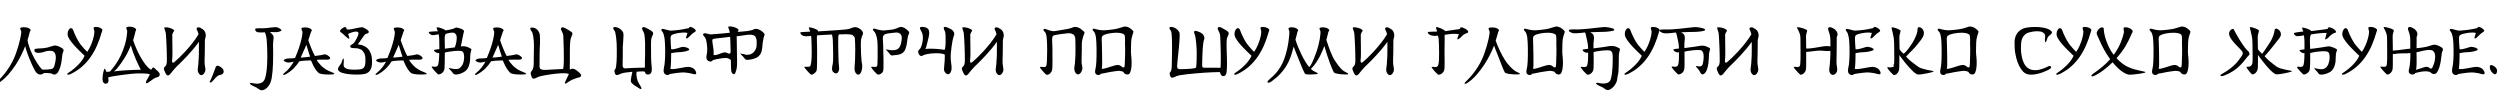 <?xml version="1.0"?>
<svg version="1.1" xmlns="http://www.w3.org/2000/svg" width="1610.278px" height="63px"><path fill="#000000" d="M27,44.68q0.12,0.12,1.1,0.16t2.18-0.04t2.32-0.26t1.48-0.5q0.68-0.56,0.98-1.68t0.5-2.12q0.16-0.72,0.28-1.56t0.12-1.68q0-1.12-0.32-2.12t-1.2-1.64q-0.36-0.28-0.96-0.4t-1.36-0.12q-0.88,0-1.52,0.1t-1.18,0.26t-1,0.32t-0.98,0.28q-0.2,0.04-1.06,0.22t-1.8,0.16t-1.68-0.38t-0.74-1.4q0-0.64,0.56-0.8t1.66-0.22t2.7-0.14t3.72-0.56q1.32-0.32,2.46-0.74t2.18-0.5q0.52-0.04,1.38,0.22t1.74,0.66t1.54,0.88t0.78,0.88q0.12,0.36,0.06,0.68t-0.2,0.68t-0.32,0.8t-0.26,1.08q-0.12,0.68-0.24,2.06t-0.42,3.04t-0.86,3.38t-1.48,3.12q-0.24,0.36-0.9,0.8t-1.22,0.44q-0.44,0-0.98-0.18t-0.78-0.5q-0.12-0.04-0.84-0.14t-1.58-0.16t-1.68-0.04t-1.18,0.18q-0.64,0.8-2,0.8q-0.76,0-1.32-0.26t-0.94-0.62t-0.64-0.76t-0.46-0.68q-0.4-0.68-1.02-1.9t-1.3-2.74t-1.36-3.2t-1.24-3.24t-0.96-2.86t-0.52-2.06q-0.92,2.44-2.48,5.66t-3.74,6.56t-4.92,6.4t-5.94,5.14q-0.48,0.32-0.86,0.4t-0.58-0.02t-0.14-0.36t0.46-0.66q1.56-1.48,3.22-3.34t3.28-4.12t3.08-4.94t2.58-5.76q0.96-2.68,1.66-5.12t1.12-4.36t0.6-3.2t0.14-1.64q-0.04-0.2-0.18-0.48t-0.26-0.58t-0.2-0.6t-0.04-0.54q0.08-0.28,0.76-0.44t1.6-0.16q0.8,0,1.66,0.16t1.58,0.56q0.76,0.44,0.96,0.78t0.12,0.6t-0.28,0.44t-0.24,0.34q0,0.12-0.14,0.7t-0.36,1.36t-0.48,1.7t-0.5,1.68q0.28,1.88,1.1,4.3t2.06,5t2.8,5.08t3.32,4.46z M54.491,35.92q-1.52-1.48-3.42-3.32t-3.58-3.74t-2.82-3.72t-1.14-3.26q0-0.72,0.18-1.4t0.5-1.2t0.7-0.84t0.82-0.32q0.6,0,1.12,0.68q0.16,0.2,0.42,0.96t0.78,1.96t1.32,2.78t2,3.42q0.32,0.48,0.92,1.22t1.3,1.52t1.38,1.52t1.2,1.22q1.36-1.96,2.28-4.1t1.46-4t0.74-3.22t0.16-1.76q-0.04-0.24-0.12-0.56t-0.18-0.66t-0.16-0.66t-0.02-0.56q0.08-0.28,0.48-0.42t1.04-0.14q0.68,0,1.54,0.22t1.74,0.74q0.8,0.44,0.8,1.12q0,0.36-0.14,0.68t-0.22,0.52q-1.24,4.44-2.98,8.48t-4.16,7.54t-5.66,6.34t-7.48,4.84q-0.56,0.24-1.04,0.3t-0.74-0.06t-0.22-0.38t0.52-0.58q1.92-1.24,3.64-2.66t3.12-2.88t2.4-2.9t1.52-2.72z M100.462,44.84q0.88,0.64,1.52,1.36t0.84,1.24q0.12,0.24,0.08,0.58t-0.18,0.68t-0.44,0.6t-0.74,0.34q-0.8,0.16-1.4,0.44t-1.2,0.66t-1.24,0.88t-1.52,1.1q-1.12,0.76-1.48,0.84q-0.68,0.24-0.68-0.4q0-0.56,0.38-1.32t0.84-1.52t0.82-1.46t0.36-1.14q-0.64-0.16-1.78-0.28t-2.42-0.12q-0.44,0-1.02-0.02t-1.34-0.02q-1.12,0-2.54,0.06t-3.22,0.26q-3.96,0.44-6.52,0.8t-4.14,0.62t-2.44,0.48t-1.38,0.38q0.08,0.48,0.18,0.92t0.1,0.88q0,0.84-0.26,1.32t-0.66,0.68q-0.44,0.2-0.98,0.22t-0.98-0.32t-0.74-1.1t-0.26-2.08q0.04-1.4,0.24-2.54t0.42-1.94t0.42-1.24t0.28-0.44q0.16-0.04,0.3,0.14t0.26,0.48t0.24,0.68t0.28,0.66q0,0.04,0.32,0.04t0.72-0.02t0.78-0.06t0.5-0.04q1.68-1.84,3.52-4.42t3.42-5.82t2.74-7.18t1.48-8.58q0-0.24-0.1-0.52t-0.22-0.58t-0.22-0.6t-0.06-0.54q0.08-0.32,0.68-0.52t1.48-0.2q0.8,0,1.68,0.2t1.56,0.64q0.64,0.4,0.82,0.72t0.12,0.56t-0.22,0.46t-0.2,0.46q-0.04,0.2-0.2,0.84t-0.36,1.46t-0.46,1.74t-0.5,1.72q1.12,3.28,2.5,6.3t2.86,5.48t2.94,4.26t2.74,2.64q0.2,0.08,0.44,0.1t0.4,0.02q0.16-0.16,0.4-0.7t0.56-0.58q0.56-0.04,0.82,0.32t1.06,1.04z M73.422,46.04q0.68-0.16,2.1-0.32t3.2-0.28t3.72-0.22t3.64-0.18t2.94-0.1t1.68-0.02q-0.6-1.12-1.4-2.78t-1.7-3.7t-1.76-4.4t-1.58-4.92q-0.08,0.36-0.44,1.2t-0.8,1.8t-0.9,1.88t-0.74,1.4q-0.48,0.84-1.36,2.28t-2,3.02t-2.32,3.04t-2.28,2.3z M131.793,38.16q0,0.36-0.02,0.68t-0.02,0.64q0,1.04,0.08,1.7t0.16,1.18t0.18,1.06t0.14,1.34q0,0.68-0.24,1.34t-0.62,1.18t-0.86,0.82t-0.92,0.3q-0.4,0-0.86-0.32t-0.82-0.86t-0.54-1.3t-0.06-1.64q0.16-0.96,0.36-3.04t0.28-4.6q0.04-0.84,0.06-1.98t0.02-2.42l0-2.68l0-2.6q-1.8,2.48-3.64,4.66t-3.56,4.04t-3.2,3.34l-2.56,2.56q-0.4,0.32-0.98,0.9t-1.22,1.28t-1.28,1.44t-1.12,1.38q-1.44,2.04-2.4,2.04t-1.76-1.96q-0.4-0.88-0.62-1.44t-0.22-1t0.3-0.86t0.98-1.06q0.2-0.2,0.34-0.72t0.26-1.28q0.04-0.48,0.04-1.04l0-1.24q0-1.56-0.04-3.54t-0.12-4.08t-0.2-4.22t-0.24-4q-0.04-0.76-0.22-1.42t-0.38-1.2t-0.34-0.96t-0.1-0.7q0.04-0.24,0.52-0.3t1.18,0.02t1.52,0.3t1.5,0.5t1.14,0.64t0.46,0.72q-0.04,0.28-0.24,0.52t-0.4,0.58t-0.38,0.8t-0.18,1.18q0.04,0.68,0.04,1.38l0,1.46l0,1.46t0.04,1.5l0,0.28q0,1.28,0.02,2.48t0.02,2.36q0,1.52-0.04,2.82t-0.2,2.42q0,0.8,0.16,1.1t0.44,0.3q0.32,0,0.72-0.34t0.72-0.58q0.72-0.6,2.46-2.24t3.92-4t4.48-5.22t4.14-5.94q-0.2-1.04-0.46-1.64t-0.46-0.98t-0.3-0.62t0.02-0.56q0.28-0.68,1.16-0.68q0.56,0,1.12,0.24t0.92,0.56q1.48,0.76,2.08,1.96t0.6,2.36q0,1-0.32,1.76l-0.08,0.36q-0.2,0.92-0.2,1.28l0,0.84q0,0.88-0.02,2.36t-0.02,3.04q-0.04,1.24-0.04,2.78t-0.08,3.02z M139.004,43q0.08-0.08,0.32-0.34t0.56-0.34q0.52-0.08,1.12,0.18t1.32,0.78q1.4,1.04,1.56,1.84q0.4,1.2-0.08,1.98t-1.2,0.94q-0.32,0.08-0.7,0.16t-0.82,0.24t-0.92,0.48t-1.04,0.92q-0.24,0.24-0.64,0.7t-0.84,0.94t-0.84,0.88t-0.6,0.52q-0.24,0.16-0.5,0.24t-0.44,0.02t-0.2-0.32t0.3-0.78q0.2-0.28,0.52-1t0.7-1.66t0.78-1.96t0.74-1.92t0.58-1.58t0.32-0.92z  M178.105,17.52q0.6,0.12,1.2,0.38t1.06,0.58t0.72,0.64t0.18,0.52q-0.08,0.12-0.42,0.32t-0.8,0.36t-0.98,0.28t-0.92,0.12q-0.8,0-1.46-0.04t-1.46-0.04l-0.64,0t-0.68,0.04q0.48,0.44,0.82,0.78t0.62,0.64t0.48,0.62t0.32,0.72q0.12,0.28,0.08,0.92t-0.14,1.5t-0.18,1.82t-0.04,1.92q0.04,1.48,0.06,2.88t0.02,2.76q0,6.12-0.4,10.74t-1.24,6.94q-0.48,1.28-1.24,2.34t-1.66,1.76t-1.82,0.98t-1.72,0.04q-0.44-0.16-0.82-0.4t-0.82-0.56t-1-0.66t-1.36-0.66q-0.36-0.12-0.86-0.38t-0.96-0.54t-0.78-0.56t-0.28-0.48q0.12-0.44,0.7-0.38t1.7,0.26q0.44,0.08,1,0.16t1.16,0.08q1.4,0,2.76-0.56t2.12-2.16q0.84-1.88,1.3-5.66t0.46-9.26q0-2.16-0.08-4.56t-0.24-5.04q-0.04-0.64-0.12-1.4t-0.24-1.56t-0.38-1.56t-0.54-1.36q-0.8,0.12-2.16,0.12q-1.04,0-2-0.1t-1.24-0.38q-0.84-0.8-0.84-1.22t0.08-0.58q0.2-0.32,1.08-0.38t2-0.06l2.4,0q0.8,0,2-0.14t2.44-0.3t2.28-0.24t1.48,0z M213.876,46.56q0.76,0.28,1.08,0.52t0.38,0.4t-0.08,0.26t-0.3,0.1q-0.72,0.08-1.54,0.12t-1.7,0.04q-1.04,0-2.1-0.06t-1.96-0.2t-1.56-0.34t-0.94-0.48q-0.44-0.48-0.94-1t-1.08-1.4t-1.28-2.2t-1.54-3.4q-0.8,0-1.74,0.04t-1.96,0.1t-2,0.16t-1.82,0.26q-1.4,2.24-3.44,4.36t-5.36,4.04q-0.48,0.28-0.88,0.34t-0.6-0.04t-0.14-0.34t0.5-0.6q2.4-1.92,3.9-3.88t2.38-3.64q-0.64,0.08-0.78,0.14t-0.54,0.14q-1.04,0.2-1.6,0.26t-1-0.02t-0.92-0.24t-0.86-0.38t-0.58-0.44t-0.08-0.42q0.2-0.36,1.06-0.76t2.94-0.4q0.52,0,1.2-0.02t2.04-0.22q1.6-3.68,2.58-6.66t1.48-5.14t0.64-3.46t0.1-1.66q-0.04-0.2-0.18-0.48t-0.26-0.58t-0.2-0.6t-0.04-0.54q0.08-0.28,0.76-0.44t1.6-0.16q0.8,0,1.66,0.16t1.58,0.56q0.76,0.44,0.96,0.78t0.12,0.6t-0.28,0.44t-0.24,0.34q0,0.12-0.18,0.68t-0.46,1.36t-0.56,1.7t-0.52,1.66q0.32,0.96,0.82,2.3t1.08,2.78t1.2,2.78t1.14,2.26q0.64-0.08,1.4-0.18t1.54-0.22t1.46-0.24t1.16-0.28q0.56-0.2,1.1-0.1t1.04,0.34t0.92,0.56t0.74,0.6t0.44,0.64t-0.08,0.66t-0.8,0.48t-1.72,0.14q-0.64-0.04-1.22-0.04l-1.1,0q-1.28,0-2.2,0.04t-1.52,0.12q0.28,0.48,0.5,0.82t0.44,0.64t0.46,0.58t0.56,0.64q0.96,1.16,1.9,1.96t1.9,1.4t1.98,1.06t2.14,0.9z M193.676,37.08q0.52,0,1.26-0.06t1.58-0.14t1.68-0.18t1.56-0.22q-0.2-0.48-0.54-1.52t-0.7-2.2t-0.68-2.24t-0.52-1.68q-0.12,0.36-0.54,1.32t-0.96,2.16t-1.1,2.48t-1.04,2.28z M237.087,31.48q1.24,1.4,1.9,3.38t0.66,4.94q0,0.32-0.02,0.6t-0.02,0.6q-0.12,2.88-1.48,4.68t-4.24,2.12q-1.88,0.24-4.32,0.24q-1.56,0-3.18-0.1t-3.08-0.34t-2.66-0.6t-1.92-0.88q-1-0.72-1-1.48q-0.08-0.6,0.24-1.2t0.72-1.14t0.8-1.04t0.52-0.94t0.28-0.92t0.32-0.86t0.3-0.64t0.26-0.26q0.2,0,0.28,0.72q0.08,0.68-0.02,1.54t-0.1,1.74q0,0.84,0.24,1.3t1,0.98q0.84,0.56,2.42,0.76t3.22,0.2q1.36,0,2.44-0.08t1.52-0.16q0.64-0.16,1.2-0.36t0.98-0.7t0.7-1.38t0.32-2.36t-0.02-2.56t-0.3-1.9t-0.64-1.48t-1.04-1.34q-0.4-0.44-0.78-0.6t-1.1-0.48q-0.76-0.32-1.62-0.38t-1.66-0.08t-1.44-0.1t-0.96-0.44q-0.2-0.2-0.2-0.68t0.28-0.68q0.12-0.08,0.42-0.26t0.6-0.38t0.58-0.4t0.4-0.32q0.4-0.4,0.92-1.28t1-1.84t0.8-1.78t0.32-1.14q0-0.8-0.46-1.1t-1.18-0.3q-0.64,0-1.4,0.18t-1.48,0.44t-1.3,0.5t-0.86,0.36q0.12,0.6,0.3,1.12t0.3,0.94t0.18,0.68t-0.06,0.34q-0.24,0.16-0.84-0.22t-2-1.66q-0.52-0.52-0.88-0.86t-0.68-0.58t-0.62-0.46t-0.7-0.54q-0.4-0.28-0.16-0.82t0.82-1.06t1.3-0.9t1.28-0.34q0.28,0.04,0.52,0.46t0.44,1.1q0.6,0,1.32-0.02t1.16-0.1q0.64-0.12,1.76-0.36t2.28-0.48t2.12-0.4t1.28-0.12q0.32,0.08,1.12,0.44t1.56,0.88t1.24,1.08t0.16,1t-0.62,0.56t-0.62,0.2t-0.68,0.24t-0.76,0.64t-1.1,1.48l-1.4,2t-1.26,1.76t-0.64,0.8q-0.08,0,0.4,0.02t0.8,0.1q2.04,0.32,3.46,1.16t2.06,1.6z M273.378,46.56q0.76,0.28,1.08,0.52t0.38,0.4t-0.08,0.26t-0.3,0.1q-0.72,0.08-1.54,0.12t-1.7,0.04q-1.04,0-2.1-0.06t-1.96-0.2t-1.56-0.34t-0.94-0.48q-0.44-0.48-0.94-1t-1.08-1.4t-1.28-2.2t-1.54-3.4q-0.8,0-1.74,0.04t-1.96,0.1t-2,0.16t-1.82,0.26q-1.4,2.24-3.44,4.36t-5.36,4.04q-0.48,0.28-0.88,0.34t-0.6-0.04t-0.14-0.34t0.5-0.6q2.4-1.92,3.9-3.88t2.38-3.64q-0.64,0.08-0.78,0.14t-0.54,0.14q-1.04,0.2-1.6,0.26t-1-0.02t-0.92-0.24t-0.86-0.38t-0.58-0.44t-0.08-0.42q0.2-0.36,1.06-0.76t2.94-0.4q0.52,0,1.2-0.02t2.04-0.22q1.6-3.68,2.58-6.66t1.48-5.14t0.64-3.46t0.1-1.66q-0.04-0.2-0.18-0.48t-0.26-0.58t-0.2-0.6t-0.04-0.54q0.08-0.28,0.76-0.44t1.6-0.16q0.8,0,1.66,0.16t1.58,0.56q0.76,0.44,0.96,0.78t0.12,0.6t-0.28,0.44t-0.24,0.34q0,0.12-0.18,0.68t-0.46,1.36t-0.56,1.7t-0.52,1.66q0.32,0.96,0.82,2.3t1.08,2.78t1.2,2.78t1.14,2.26q0.64-0.08,1.4-0.18t1.54-0.22t1.46-0.24t1.16-0.28q0.56-0.2,1.1-0.1t1.04,0.34t0.92,0.56t0.74,0.6t0.44,0.64t-0.08,0.66t-0.8,0.48t-1.72,0.14q-0.64-0.04-1.22-0.04l-1.1,0q-1.28,0-2.2,0.04t-1.52,0.12q0.28,0.48,0.5,0.82t0.44,0.64t0.46,0.58t0.56,0.64q0.96,1.16,1.9,1.96t1.9,1.4t1.98,1.06t2.14,0.9z M253.178,37.08q0.52,0,1.26-0.06t1.58-0.14t1.68-0.18t1.56-0.22q-0.2-0.48-0.54-1.52t-0.7-2.2t-0.68-2.24t-0.52-1.68q-0.12,0.36-0.54,1.32t-0.96,2.16t-1.1,2.48t-1.04,2.28z M300.789,30.16q0.52,0.24,1.06,0.46t0.96,0.44t0.66,0.46t0.16,0.52q-0.16,0.52-0.46,1.8t-0.3,2.64q0,0.68-0.04,1.62t-0.22,2t-0.56,2.18t-1.02,2.12q-0.6,0.92-1.58,1.58t-2.02,1.12t-2.02,0.68t-1.5,0.22q-0.64,0-1.02-0.08t-0.64-0.28t-0.52-0.54t-0.66-0.86l-0.8-0.88l-0.64-0.72t-0.48-0.56q-0.2-0.16-0.08-0.28q0.04-0.04,0.42,0.04t0.86,0.18t0.94,0.2t0.7,0.14q0.2,0.04,0.6,0.08t0.92,0.04q0.68,0,1.38-0.12t1.18-0.52q1.4-1.04,2.14-2.84t0.74-4.32q0-0.88-0.16-1.78t-0.68-1.46l-0.24-0.24t-0.4-0.22t-0.8-0.18t-1.4-0.08q-1,0-2.56,0.12q-1.48,0.2-2.76,0.36q-1.08,0.16-2.1,0.34t-1.34,0.34q0,2.8-0.04,5.12q0,1-0.04,1.98t-0.06,1.78t-0.08,1.4t-0.14,0.8q-0.36,1.04-0.96,1.66t-1.22,0.92t-1.14,0.36t-0.68-0.06q-0.2-0.12-0.76-0.66t-1.22-1.24t-1.26-1.46t-0.84-1.28q-0.12-0.16,0.12-0.32q0.2-0.08,0.54-0.04t0.66,0.08q0.48,0.04,0.98,0.06t0.98-0.18q0.24-0.08,0.44-0.3t0.38-0.72t0.32-1.36t0.26-2.18q0.08-1.32,0.12-2.14t0.04-1.26q0-0.52-0.04-0.76q-0.24,0.08-0.56,0.08q-0.28,0-0.66-0.08t-0.82-0.32q-0.92-0.48-1.18-1.04t0.18-0.64q0.2-0.04,0.72-0.12t1.08-0.16q0.64-0.08,1.36-0.16l0-1.84q0-0.8-0.02-1.64t-0.02-1.52t-0.04-1.44t-0.1-1.42t-0.12-1.12t-0.18-0.58q-0.8,0.12-1.52,0.28q-0.64,0.12-1.32,0.22t-1.16,0.06t-0.92-0.28t-0.76-0.54t-0.52-0.6t-0.2-0.5q0-0.16,0.86-0.28t1.92-0.18t2-0.08t1.14-0.02q-0.28-0.64-0.44-1.12q-0.16-0.44-0.28-0.78t-0.08-0.42t0.12-0.16t0.4-0.08q0.28,0,0.78,0.08t1.38,0.4q1.8,0.64,2.56,1.08q0.44,0.24,0.64,0.48q1.36-0.28,2.44-0.52q0.92-0.2,1.74-0.4t1.02-0.32q0.32-0.2,0.9-0.48t1.46-0.08q0.84,0.2,1.92,0.54t1.88,0.98q0.28,0.24,0.36,0.5t0.04,0.5t-0.14,0.46t-0.14,0.42q-0.4,2-0.76,3.72q-0.16,0.72-0.3,1.48t-0.28,1.42t-0.24,1.2t-0.14,0.82q0.2,0,0.44-0.04q0.2,0,0.48-0.02t0.6-0.02q0.6,0,1.24,0.08t1.16,0.28z M293.989,26.64q0.08-0.68,0.14-1.22t0.06-0.98q0-1.2-0.32-1.86t-0.92-1.22q-0.44-0.36-1.44-0.36q-0.68,0-1.46,0.12t-1.44,0.28t-1.12,0.3t-0.5,0.18q-0.04,0.08-0.12,0.3t-0.16,0.58q-0.08,0.28-0.18,0.76t-0.1,0.72q0,0.56,0.02,1.74t0.06,2.38q0.04,1.4,0.04,3l6.36-0.84q0.2-0.48,0.4-1.08q0.2-0.52,0.38-1.24t0.3-1.56z M337.4,46.56q0.76,0.28,1.08,0.52t0.38,0.4t-0.08,0.26t-0.3,0.1q-0.72,0.08-1.54,0.12t-1.7,0.04q-1.04,0-2.1-0.06t-1.96-0.2t-1.56-0.34t-0.94-0.48q-0.44-0.48-0.94-1t-1.08-1.4t-1.28-2.2t-1.54-3.4q-0.8,0-1.74,0.04t-1.96,0.1t-2,0.16t-1.82,0.26q-1.4,2.24-3.44,4.36t-5.36,4.04q-0.48,0.28-0.88,0.34t-0.6-0.04t-0.14-0.34t0.5-0.6q2.4-1.92,3.9-3.88t2.38-3.64q-0.64,0.08-0.78,0.14t-0.54,0.14q-1.04,0.2-1.6,0.26t-1-0.02t-0.92-0.24t-0.86-0.38t-0.58-0.44t-0.08-0.42q0.2-0.36,1.06-0.76t2.94-0.4q0.52,0,1.2-0.02t2.04-0.22q1.6-3.68,2.58-6.66t1.48-5.14t0.64-3.46t0.1-1.66q-0.04-0.2-0.18-0.48t-0.26-0.58t-0.2-0.6t-0.04-0.54q0.08-0.28,0.76-0.44t1.6-0.16q0.8,0,1.66,0.16t1.58,0.56q0.76,0.44,0.96,0.78t0.12,0.6t-0.28,0.44t-0.24,0.34q0,0.12-0.18,0.68t-0.46,1.36t-0.56,1.7t-0.52,1.66q0.32,0.96,0.82,2.3t1.08,2.78t1.2,2.78t1.14,2.26q0.64-0.08,1.4-0.18t1.54-0.22t1.46-0.24t1.16-0.28q0.56-0.2,1.1-0.1t1.04,0.34t0.92,0.56t0.74,0.6t0.44,0.64t-0.08,0.66t-0.8,0.48t-1.72,0.14q-0.64-0.04-1.22-0.04l-1.1,0q-1.28,0-2.2,0.04t-1.52,0.12q0.28,0.48,0.5,0.82t0.44,0.64t0.46,0.58t0.56,0.64q0.96,1.16,1.9,1.96t1.9,1.4t1.98,1.06t2.14,0.9z M317.2,37.08q0.52,0,1.26-0.06t1.58-0.14t1.68-0.18t1.56-0.22q-0.2-0.48-0.54-1.52t-0.7-2.2t-0.68-2.24t-0.52-1.68q-0.12,0.36-0.54,1.32t-0.96,2.16t-1.1,2.48t-1.04,2.28z M374.251,48.16q0.2,0.48-0.12,1t-1.16,0.72q-0.36,0.08-0.62,0.12t-0.58,0.14t-0.86,0.3t-1.5,0.56q-0.68,0.28-1.1,0.48t-0.7,0.36t-0.5,0.3t-0.46,0.26q-0.44,0.32-0.86,0.6l-0.66,0.44q-0.28,0.24-0.6,0.34t-0.5,0t-0.18-0.44t0.36-0.98l2.24-4.76q-0.52-0.16-1.26-0.3t-1.86-0.14q-0.88-0.04-2.34,0.06t-3.18,0.28t-3.52,0.44t-3.42,0.56t-2.86,0.62t-1.8,0.64q-0.92,0.52-1.52,0.72t-1,0.2q-0.64,0-0.88-0.44t-0.52-1.08q-0.44-1.12-0.44-2t0.44-1.24q0.48-0.4,0.98-1.6t0.5-3.24q0-2.72,0.06-5.82t0.1-5.86q0-1.6-0.12-3.1t-0.32-2.74t-0.46-2.08t-0.5-1.12q-0.92-1.08-0.94-1.78t0.5-0.78q0.28-0.04,0.94-0.02t1.44,0.32t1.58,1.02t1.32,2.08q0.28,0.68,0.38,1.84t0.1,2.72q0,1.08-0.04,2.34t-0.12,2.62q-0.04,0.6-0.06,1.66t-0.04,2.32t-0.02,2.58t-0.02,2.46t-0.02,1.96l0,1.06q0,1.4,0.86,1.84t2.42,0.44q0.8,0,1.78-0.06t2.14-0.14l7.96-0.4q0.12-0.36,0.22-1.1t0.16-1.74t0.08-2.2t0.02-2.44q0-1.44-0.02-2.84t-0.04-2.56t-0.06-2t-0.04-1.16q-0.08-2.2-0.12-3.8t-0.08-2q-0.12-0.64-0.4-1.26t-0.54-1.18t-0.44-1.02t-0.1-0.78q0.24-0.76,0.96-0.76q0.64,0,1.66,0.5t2.54,1.42q1.2,0.72,1.72,1.18t0.52,0.94t-0.34,1.18t-0.74,1.9q-0.2,0.68-0.32,1.72t-0.18,2.36t-0.08,2.82t-0.02,3.1l0,1.6l0,3.1t-0.04,2.18q0,0.88-0.02,1.56t0.02,1.4q-0.04,0.08,0.18,0.08t0.3,0.04q0.36-0.28,0.96-0.4q0.92-0.08,1.66,0.28t1.58,1q0.84,0.6,1.6,1.36t0.96,1.24z  M410.072,46.2q-0.16,0.68-0.16,1.32t0.04,0.96q0.12,1.2,0.32,2.08t0.5,1.62t0.7,1.44t0.92,1.54q0.4,0.56,0.64,1.2t0.04,0.88q-0.12,0.12-0.32,0.12t-0.4-0.08t-0.36-0.18t-0.2-0.14q-0.76-0.48-1.54-0.96t-1.46-0.94t-1.22-0.92t-0.86-0.9q-0.24-0.28-0.32-0.68q-0.04-0.16-0.04-0.32q-0.12-0.92,0.22-2.38t0.74-3.62l-0.76,0.08q-1.68,0.2-3.34,0.38t-3.02,0.66q-0.92,0.36-1.62,0.68t-1.22,0.32q-0.88,0-1.16-0.88q-0.4-1.04-0.46-1.7t0.42-1.06q0.44-0.4,0.64-1.6t0.32-3.24q0.04-0.84,0.08-1.54t0.06-1.58t0.02-2.1l0-3.06l0-0.6q0-1.8-0.12-3.64t-0.32-3.4t-0.44-2.64t-0.44-1.32q-0.92-1.08-0.94-1.78t0.5-0.78q0.24-0.04,0.94,0.02t1.56,0.4t1.78,1.06t1.6,2.04q0.12,0.2,0.16,0.78t0.04,1.3q0,1.4-0.18,3.32t-0.26,3.96l0,1l0,1.68q0,3.32-0.06,5.74t-0.06,3.26q0,2.16,1.84,2.04q2.44-0.2,4.62-0.28t3.86-0.12t2.74-0.04t1.3-0.08l0-2.4l0-1.9t0.08-2.14q0.04-0.92,0.04-2.16l0-2.56l0-4.6q-0.12-2.04-0.22-3.52t-0.18-1.88q-0.12-0.64-0.4-1.26t-0.54-1.16t-0.46-1t-0.16-0.78q0.28-0.72,0.96-0.72q0.6,0,1.6,0.48t2.52,1.36q1.16,0.72,1.62,1.2t0.46,0.92q0,0.52-0.34,1.22t-0.74,1.86q-0.2,0.68-0.26,1.78t-0.06,2.54q0,1.16,0.02,2.56t0.02,2.86t0.02,2.9t0.1,2.68q0.04,1.52,0.26,3.06t0.06,2.62q-0.2,1.44-0.86,1.96t-1.42,0.56t-1.36-0.32t-0.72-1.28q-0.04-0.24-0.46-0.34t-1.14-0.1t-1.68,0.08t-2.08,0.16z M446.443,43.96q0.36,0.2,0.72,0.56t0.64,0.8t0.46,0.9t0.18,0.82q0,0.84-0.92,0.8q-0.72-0.04-1.1-0.16t-0.92-0.28t-1.5-0.34t-2.92-0.38q-0.72-0.08-1.94,0t-2.62,0.24t-2.78,0.38t-2.38,0.42q-0.28,0.32-0.64,0.46t-0.72,0.14q-0.56,0-1.1-0.24t-0.78-0.56q-0.68-0.68-0.68-2.04q0-0.92,0.32-2.44q0.16-0.48,0.28-1.52t0.22-2.38t0.14-2.92t0.04-3.22q0-1.36-0.04-2.7t-0.1-2.5t-0.16-2.14t-0.22-1.62q-0.24-1.16-0.54-2.16t-0.94-1.72q-0.6-0.68-0.44-1.08q0.08-0.2,0.24-0.32q0.28-0.24,1-0.1t1.62,0.38t1.84,0.48t1.66,0.2q1.48-0.08,2.86-0.22t2.74-0.32t2.78-0.46t2.98-0.64q0.16-0.28,0.32-0.52t0.28-0.24q0.6-0.04,1.4,0.3t1.42,0.82t0.92,1t-0.1,0.84t-0.74,0.54t-0.72,0.48t-0.82,0.64t-1.04,1.02q-0.92,1-1.56,1.48t-0.96,0.28q-0.4-0.24-0.06-1.08t0.78-2.4q-0.52-0.16-1.12-0.22t-1.28-0.06q-1,0-2.06,0.12t-2.04,0.32t-1.78,0.42t-1.28,0.42q-0.84,0.36-1.1,0.92t-0.26,1.44q0,0.64,0.06,1.42t0.06,1.74q0,1.12,0.14,2.04t0.14,1.92l0.6,0l0.5,0t0.58-0.06t0.84-0.18q1-0.2,1.76-0.44t1.42-0.46t1.22-0.34t1.12-0.04t1.22,0.22t1.2,0.38t0.88,0.54t0.3,0.66q-0.04,0.24-0.66,0.52t-1.6,0.52t-2.22,0.42t-2.48,0.18q-1.4,0.04-2.6,0.26t-2.08,0.3q0,3.24-0.12,5.8t-0.36,4.24q0.32,0.28,1.16,0.28q0.52,0,1.24-0.08t1.72-0.24q1.36-0.2,2.42-0.4t1.9-0.36t1.54-0.26t1.34-0.1q0.8,0,1.58,0.2t1.7,0.68z M490.414,19.88q1.48,1.16,1.84,1.74t0.12,1.14q-0.12,0.2-0.32,0.88t-0.38,1.56t-0.34,1.86t-0.2,1.78q-0.08,0.84-0.16,1.84t-0.34,2.04t-0.82,2.04t-1.64,1.84q-0.48,0.4-1.32,0.76t-1.78,0.62t-1.92,0.42t-1.78,0.16q-1.12,0-1.52-0.6q-0.44-0.64-0.96-1.2t-0.98-1.02l-0.76-0.76t-0.26-0.42t0.46-0.04t1.06,0.24t1.42,0.32t1.58,0.16q1.32,0.04,2.36-0.44t1.76-1.26t1.16-1.72t0.56-1.82q0.12-1.04,0.12-1.54l0-1.18q0-1.48-0.24-2.36t-0.72-1.48q-0.44-0.6-1.58-0.88t-2.5-0.2q-0.44,0-1.38,0.12t-2.08,0.3t-2.32,0.34t-2.06,0.24l0,0.24q0.04,1.72,0.08,3.52t0.04,4.12t0.06,4.16t0.08,3.4t-0.02,2.86t-0.28,2.54q-0.32,1.56-0.76,2.6t-1,1.04q-0.52,0-1.12-0.74t-0.68-2.34l-0.16-5.96q-0.12-0.28-0.44-0.52t-0.7-0.42t-0.72-0.28t-0.5-0.14q-0.28-0.08-0.58-0.08l-0.62,0q-1,0-2.14,0.16t-2.26,0.36q-0.88,0.16-1.74,0.36t-1.78,0.44q-0.24,0.32-0.52,0.54t-0.52,0.3q-0.2,0.08-0.3,0.16t-0.18,0q-0.24,0-0.7-0.1t-0.92-0.4t-0.8-0.88t-0.34-1.54q0-0.56,0.2-1.48q0.36-1.56,0.36-3.48q0-1.08-0.1-2.16t-0.26-2.04t-0.36-1.74t-0.44-1.3q-0.2-0.4-0.54-0.76t-0.6-0.7t-0.38-0.66t0.2-0.68q0.24-0.32,0.88-0.32q0.48,0,1,0.1t1.02,0.24t0.94,0.26t0.68,0.12q0.16,0,1.32-0.08t2.94-0.22t3.94-0.34t4.36-0.44q-0.28-1.32-0.68-2.3t-0.36-1.42q0.04-0.28,0.54-0.34t1.24,0.02t1.6,0.32t1.58,0.56t1.2,0.7t0.48,0.78q-0.08,0.28-0.26,0.54t-0.38,0.58l0.08,0q0.72-0.04,1.38-0.08t1.3-0.12q1.08-0.08,2.12-0.18t1.64-0.18q1-0.16,2.2-0.44t1.72-0.6q0.44-0.32,1.32-0.32q0.72,0,1.64,0.3t1.92,0.98z M470.174,34.44q0.36-0.2,0.44-0.88q-0.04-1.52-0.08-2.8t-0.06-2.46t-0.08-2.28t-0.1-2.3q-1.84,0.24-3.64,0.44t-3.28,0.36t-2.44,0.3t-1.12,0.18q-0.48,0.08-0.74,0.28t-0.26,0.96q0,0.4,0.08,0.98t0.2,1.38t0.22,1.44t0.18,1.22t0.12,1.16t0.04,1.26l0,0.86t-0.04,0.7q0.56,0.48,1.68,0.16q0.76-0.16,1.48-0.44t1.42-0.54t1.38-0.46t1.36-0.2q0.96,0,1.84,0.52q0.28,0.28,0.78,0.26t0.62-0.1z  M553.956,18.64q0.72,0.52,1.16,1.04t0.62,0.98t0.16,0.84t-0.14,0.62t-0.32,0.72t-0.42,1.12t-0.36,1.42t-0.14,1.62q-0.04,0.6-0.04,1.28l0,1.36q0,2.56,0.14,5.14t0.34,4.74q0.08,0.52,0.16,0.9t0.14,0.72t0.08,0.68t0.02,0.74q0,0.32-0.02,0.68t-0.06,0.84q-0.08,0.72-0.28,1.42t-0.52,1.28t-0.74,0.94t-0.94,0.36q-0.48,0-0.94-0.34t-0.8-0.94t-0.52-1.42t-0.1-1.78q0.2-2.12,0.32-5.14t0.12-6.42q0-1.92-0.06-3.76t-0.18-3.48q-0.08-0.8-0.52-1.28t-0.88-0.84q-0.08-0.08-0.32-0.18t-0.74-0.2t-1.28-0.18t-1.98-0.08l-0.74,0t-0.82,0.04q-0.2,0.04-0.52,0.04l-0.72,0l-0.84,0t-1,0.08l-0.12,0.48q-0.2,0.56-0.22,1.68t-0.02,2.12l0,1.2l0,1.68t0.04,3.02t0.08,3.72t0.12,3.78q0.08,1.68,0.24,2.82t0.12,1.74q-0.08,1.04-0.62,1.94t-1.42,0.9q-0.44,0-1-0.3t-1.12-0.98q-0.24-0.32-0.34-0.74t-0.1-0.9q0-0.92,0.22-1.92t0.3-1.68q0.08-0.48,0.14-1.42t0.06-2.86q0-1.6-0.02-3.54t-0.1-3.86q-0.04-1.96-0.1-3.32t-0.14-1.6q-0.16-0.6-0.22-1.04t-0.1-0.88q-1.36,0.04-2.72,0.12t-2.62,0.14t-2.36,0.14t-1.94,0.12q-0.08,0.32-0.12,0.72t-0.04,0.84t0.02,1.44t0.06,2.42t0.06,3.14t0.02,3.6q0,1.64-0.02,3.36t-0.04,3.22t-0.08,2.56t-0.18,1.38q-0.24,0.64-0.76,1.18t-1.08,0.9t-1.06,0.52t-0.7,0.04q-0.24-0.12-0.92-0.8t-1.44-1.52t-1.34-1.58t-0.58-0.98t0.36-0.24q0.32,0,0.78,0.04t0.94,0.04q0.44,0,0.8-0.04t0.68-0.24t0.54-1.06t0.36-2.08t0.2-2.66t0.06-2.88q0-1.56-0.04-3.04t-0.06-2.68t-0.06-2.02t-0.04-1.1q0-0.6-0.06-1.12t-0.14-1.04q-0.84,0.08-1.54,0.18t-1.58,0.1t-1.58-0.2t-1.02-0.4q-0.48-0.28-0.74-0.62t-0.36-0.64t-0.08-0.5t0.06-0.24t0.6-0.08t1.42-0.1t1.98-0.1t2.28-0.12q-0.36-1.04-0.68-1.74t-0.16-0.9q0.12-0.2,1.04-0.04t1.98,0.52t1.92,0.8t0.94,0.8q0,0.28-0.04,0.4q0.8-0.04,2.12-0.12t2.92-0.18t3.42-0.22t3.62-0.24t3.46-0.26t3.02-0.3q1.56-0.2,2.44-0.58t1.2-0.5q0.88-0.32,1.72-0.32q0.68,0,1.46,0.26t1.7,0.9z M568.927,32.84q0.08,2.6,0.12,4.54t0.04,3.34q0,2.24-0.04,3.2t-0.08,1.16q-0.04,0.28-0.1,0.56t-0.22,0.52q-0.44,0.72-0.96,1.14t-1,0.6t-0.88,0.16t-0.56-0.1q-0.2-0.08-0.76-0.62t-1.22-1.26t-1.26-1.46t-0.84-1.26q-0.16-0.24,0.12-0.32q0.2-0.08,0.54-0.06t0.66,0.06q0.48,0.08,0.98,0.08t0.98-0.16q0.36-0.16,0.56-0.44q0.08-0.28,0.14-1.02t0.08-1.76t0.04-2.24t0.02-2.5l0-5.28q0-1.28-0.12-2.74t-0.42-2.82t-0.78-2.48t-1.2-1.72q-0.36-0.32-0.46-0.52t-0.06-0.4q0.04-0.16,0.24-0.44t0.96-0.12q0.28,0.08,0.98,0.3t1.58,0.42t1.86,0.34t1.82,0.06q0.8-0.08,1.74-0.18t1.82-0.2t1.54-0.18t0.9-0.16q1.04-0.28,1.86-0.62t1.38-0.58q0.72-0.32,1.44-0.32q0.68,0,1.46,0.3t1.74,1.02q0.72,0.56,1.18,0.98t0.68,0.74t0.22,0.58t-0.12,0.54q-0.72,1.44-0.94,3.2t-0.5,3.5t-0.86,3.34t-2.06,2.68q-1.04,0.76-2.72,1.04t-3.6,0.44q-1.08,0.04-1.48-0.6q-0.44-0.64-0.92-1.18t-0.86-0.96t-0.64-0.68t-0.22-0.38q0.08-0.2,1.06,0.08t2.66,0.36q1.44,0.08,2.46-0.2t1.72-0.88t1.12-1.52t0.7-2.16q0.4-1.88,0.4-3.08q0-1.28-0.32-1.82t-0.6-0.86t-1.1-0.66t-2.18-0.18q-2.12,0.2-4,0.46t-2.68,0.66q-0.8,0.44-1.06,1.06t-0.26,1.66q0,0.88,0.1,2t0.14,2.64q0,0.72,0.02,0.96t0.02,0.46l0,0.6l0,1.34z M592.578,17.8q0.24-0.52,1.48-0.52q0.6,0,1.26,0.14t1.26,0.4t1.06,0.68t0.62,0.98q0.24,0.84,0.24,1.76q0,1.32-0.36,2.8t-0.8,3.24q-0.32,1.16-0.56,2.24t-0.76,2q0.96-0.08,1.86-0.12t1.82-0.04q1.76,0,3.3,0.12t2.7,0.26t1.86,0.24t0.78,0.1q0.2-0.04,0.34-0.62t0.24-1.48t0.14-2.06t0.04-2.32q0-1.52-0.06-2.88t-0.22-2.04q-0.04-0.24-0.32-0.8t-0.48-1.14t-0.12-1t0.76-0.42t2.04,0.56q2.32,0.96,3.14,1.96t0.82,1.96q0,0.52-0.16,1t-0.36,0.92q-0.24,0.64-0.56,2.32t-0.62,3.74t-0.48,4.16t-0.1,3.58q0.08,1.88,0.32,3.4t0.24,2.84q0,1.12-0.28,1.96q-0.68,2.12-2.04,2.12q-0.76-0.08-1.5-0.8t-0.98-1.6q-0.12-0.48-0.06-1.46t0.18-2.22t0.22-2.64t0.1-2.72q0-0.32-0.02-0.6t-0.02-0.56q-0.04-0.28-1.5-0.62t-4.22-0.34q-1.44,0-2.82,0.14t-2.54,0.36t-2.06,0.52t-1.38,0.62q-0.44,0.28-0.9,0.12t-0.84-0.56t-0.62-0.98t-0.24-1.14q0-0.92,0.72-1.48q0.48-0.32,0.9-1.14t0.74-1.9t0.5-2.28t0.18-2.28q0-0.88-0.12-1.6q-0.2-1.08-0.56-1.84t-0.66-1.32t-0.48-0.96t-0.06-0.76z M645.788,38.16q0,0.36-0.02,0.68t-0.02,0.64q0,1.04,0.08,1.7t0.16,1.18t0.18,1.06t0.14,1.34q0,0.68-0.24,1.34t-0.62,1.18t-0.86,0.82t-0.92,0.3q-0.4,0-0.86-0.32t-0.82-0.86t-0.54-1.3t-0.06-1.64q0.16-0.96,0.36-3.04t0.28-4.6q0.04-0.84,0.06-1.98t0.02-2.42l0-2.68l0-2.6q-1.8,2.48-3.64,4.66t-3.56,4.04t-3.2,3.34l-2.56,2.56q-0.4,0.32-0.98,0.9t-1.22,1.28t-1.28,1.44t-1.12,1.38q-1.44,2.04-2.4,2.04t-1.76-1.96q-0.4-0.88-0.62-1.44t-0.22-1t0.3-0.86t0.98-1.06q0.2-0.2,0.34-0.72t0.26-1.28q0.04-0.48,0.04-1.04l0-1.24q0-1.56-0.04-3.54t-0.12-4.08t-0.2-4.22t-0.24-4q-0.04-0.76-0.22-1.42t-0.38-1.2t-0.34-0.96t-0.1-0.7q0.04-0.24,0.52-0.3t1.18,0.02t1.52,0.3t1.5,0.5t1.14,0.64t0.46,0.72q-0.04,0.28-0.24,0.52t-0.4,0.58t-0.38,0.8t-0.18,1.18q0.04,0.68,0.04,1.38l0,1.46l0,1.46t0.04,1.5l0,0.28q0,1.28,0.02,2.48t0.02,2.36q0,1.52-0.04,2.82t-0.2,2.42q0,0.8,0.16,1.1t0.44,0.3q0.32,0,0.72-0.34t0.72-0.58q0.72-0.6,2.46-2.24t3.92-4t4.48-5.22t4.14-5.94q-0.2-1.04-0.46-1.64t-0.46-0.98t-0.3-0.62t0.02-0.56q0.28-0.68,1.16-0.68q0.56,0,1.12,0.24t0.92,0.56q1.48,0.76,2.08,1.96t0.6,2.36q0,1-0.32,1.76l-0.08,0.36q-0.2,0.92-0.2,1.28l0,0.84q0,0.88-0.02,2.36t-0.02,3.04q-0.04,1.24-0.04,2.78t-0.08,3.02z  M674.45,29.68q-0.04-1.28-0.08-2.72t-0.18-2.76t-0.5-2.4t-1.08-1.68q-0.36-0.32-0.46-0.52t-0.06-0.4q0.04-0.16,0.24-0.44t0.96-0.12q0.28,0.08,0.96,0.34t1.52,0.54t1.78,0.46t1.78,0.06q0.64-0.08,1.5-0.22t1.8-0.3t1.92-0.34t1.86-0.3q1.28-0.2,1.82-0.34t1.1-0.3t1.1-0.34t0.78-0.34q0.4-0.24,1.28-0.24q0.76,0,1.68,0.28t1.92,0.96q1.52,1.16,2.1,1.74t0.3,1.14q-0.12,0.2-0.4,0.94t-0.54,1.66t-0.48,1.88t-0.22,1.6q-0.04,0.6-0.04,1.24l0,1.36l0,1.72t-0.04,1.8l-0.08,4.2q-0.04,0.48-0.04,0.88l0,0.72q0,0.92,0.06,1.44t0.16,0.9t0.18,0.82t0.12,1.24q0,0.72-0.24,1.44t-0.64,1.32t-0.9,0.96t-1.02,0.36q-0.48,0-0.96-0.36t-0.84-1t-0.52-1.46t-0.04-1.74q0.16-0.96,0.36-2.58t0.28-4.14q0.04-1.08,0.06-2.42t0.02-2.94q0-1.48-0.02-2.96t-0.06-2.76l-0.12-1.28q-0.24-1.2-0.8-1.76q-0.52-0.52-1.42-0.84t-2.26-0.28q-1.24,0.12-2.58,0.28t-2.58,0.34t-2.26,0.36t-1.66,0.34q-0.8,0.2-1.04,0.92t-0.24,2q0,0.8,0.06,1.82t0.1,2.3q0,0.72,0.02,1.28t0.02,1.16l0,1.3l0,1.66q0,0.88,0.02,1.72t0.02,1.64q0,2.6-0.08,4.5t-0.28,2.38q-0.08,0.24-0.2,0.56t-0.8,1.12q-0.72,0.8-1.52,0.98t-1.08,0.06q-0.2-0.12-0.74-0.66t-1.2-1.24t-1.26-1.46t-0.88-1.28l0-0.08q-0.04-0.04-0.04-0.16q0-0.16,0.26-0.18t0.68,0t0.9,0.06t0.96,0.04q0.28,0,0.52-0.08t0.5-0.3t0.34-0.66q0.24-1.12,0.34-3.2t0.1-4.64q0-0.56,0.02-1.08t0.02-1.04t-0.02-0.98t-0.02-0.94l0-0.36l0-0.2z M728.141,18.36q0.76,0.56,1.18,0.96t0.6,0.72t0.14,0.6t-0.16,0.56t-0.34,0.94t-0.44,1.5t-0.38,1.82t-0.16,1.86q0,1.08-0.06,2.48t-0.06,2.92q0,2.12,0.24,3.92q0.08,0.72,0.14,1.7t0.06,2.06t-0.08,2.18t-0.26,2.08t-0.5,1.76t-0.8,1.22q-0.32,0.32-1.12,0.32q-0.64,0-1.32-0.3t-1.04-1.02q-0.2-0.44-0.94-0.66t-1.42-0.3q-0.4-0.04-0.82-0.04t-1.14,0.08t-1.88,0.26t-3,0.46q-0.4,0.08-1.06,0.22t-1.42,0.3t-1.56,0.3t-1.44,0.22q-0.28,0.48-0.72,0.66t-0.88,0.18q-0.36,0-0.66-0.08t-0.46-0.16q-0.32-0.2-0.68-0.6t-0.36-1.4q0-0.76,0.28-1.76q0.2-0.76,0.34-2.02t0.22-2.72t0.1-3.04t0.02-3.02l0-2.12t-0.04-1.64q-0.04-1.28-0.1-2.74t-0.24-2.82t-0.56-2.48t-1.1-1.72q-0.36-0.32-0.46-0.52t-0.06-0.4q0.04-0.16,0.24-0.44t0.96-0.12q0.28,0.08,0.94,0.26t1.5,0.36t1.78,0.3t1.82,0.08q0.8-0.04,1.82-0.12t2.04-0.2t1.9-0.24t1.4-0.2q0.56-0.08,1.28-0.26t1.44-0.4t1.38-0.42t1.1-0.32q0.48-0.28,1.32-0.28q0.72,0,1.62,0.28t1.86,1z M724.661,35.88q0.04-0.88,0.04-1.74l0-1.66l0-1.56t-0.04-1.52q0-0.32-0.02-0.64t-0.02-0.64q0-0.76,0.02-1.46t0.02-1.34q0-1.16-0.12-2t-0.56-1.16q-0.76-0.56-2.08-0.82t-2.84-0.26q-1.2,0-2.46,0.14t-2.4,0.36t-2.06,0.52t-1.44,0.66q-0.68,0.44-0.88,0.88t-0.2,1.4q0,0.6,0.04,1.46t0.08,2.14q0.12,4.2,0.14,7.06t0.02,4.66l0,1.38t-0.04,0.94t-0.08,0.74t-0.12,0.82q0.44,0.16,1.2,0.02t1.96-0.5q1.44-0.44,2.54-0.8t1.94-0.6t1.46-0.38t1.14-0.14q0.68,0,1.28,0.24q0.48,0.2,0.76,0.38t0.46,0.34t0.32,0.28t0.34,0.24q0.2,0.08,0.46,0.12t0.5-0.08t0.34-0.72t0.14-1.6t0.06-2.32t0.1-2.84z  M759.643,20.88q0.12,0.2,0.16,0.72t0.04,1.24q0,1.24-0.12,3.04t-0.3,3.82t-0.4,4.08t-0.4,3.86t-0.3,3.16t-0.12,1.96q0,1.04,0.5,1.42t1.42,0.38q0.32,0,1.14-0.02t1.9-0.06t2.26-0.1t2.2-0.18t1.76-0.26t0.9-0.38q0.16-0.2,0.26-1.14t0.16-2.22t0.08-2.7t0.02-2.58l0-2q-0.04-1.52-0.16-3.1t-0.26-2.96t-0.32-2.44t-0.3-1.54q-0.12-0.44-0.38-1.08t-0.26-1.16q0-0.32,0.18-0.54t0.66-0.22q0.4,0,1.04,0.16t1.56,0.6q1.84,0.8,2.52,1.84t0.68,2q0,0.76-0.32,1.4q-0.2,0.44-0.36,1.62t-0.3,2.72t-0.22,3.3t-0.14,3.42t-0.08,3.04t-0.02,2.18q0,0.6,0.12,0.88t0.32,0.4t0.46,0.14t0.5,0.02q0.4,0.04,0.88,0.04l1.04,0l4.72,0l1.76,0t1.92,0.04q0.16-0.16,0.22-1.62t0.06-3.66q0-1.48-0.02-3.18t-0.06-3.4t-0.1-3.28t-0.1-2.88t-0.1-2.16t-0.1-1.14q-0.12-0.64-0.4-1.26t-0.54-1.18t-0.46-1.02t-0.12-0.78q0.24-0.72,0.92-0.72q0.6,0,1.6,0.48t2.52,1.4q1.16,0.72,1.62,1.18t0.46,0.94q0,0.52-0.34,1.2t-0.74,1.88q-0.2,0.68-0.26,1.78t-0.06,2.5q0,1.32,0.04,2.84t0.1,3.12t0.1,3.24t0.04,3.16t-0.06,2.84t-0.22,2.4q-0.2,1.44-0.68,2.02t-1.24,0.66q-0.48,0.04-0.9-0.18t-0.72-0.58t-0.48-0.82t-0.18-0.94q0-0.04-0.22-0.06t-0.86-0.02q-1.4,0-3.76,0.1t-5.12,0.28t-5.7,0.44t-5.46,0.54t-4.38,0.6t-2.5,0.64q-0.92,0.44-1.62,0.72t-1.22,0.28q-0.88,0-1.16-0.88q-0.4-1.04-0.46-1.7t0.42-1.06q0.96-0.84,0.96-4.84q0-0.52,0.02-1.7t0.06-2.74t0.06-3.4t0.02-3.72q0-1.8-0.04-3.5t-0.12-3.08t-0.22-2.3t-0.34-1.2q-0.92-1.08-0.94-1.78t0.5-0.78q0.24-0.04,0.94,0.02t1.56,0.4t1.78,1.06t1.6,2.04z M806.094,35.92q-1.52-1.48-3.42-3.32t-3.58-3.74t-2.82-3.72t-1.14-3.26q0-0.72,0.18-1.4t0.5-1.2t0.7-0.84t0.82-0.32q0.6,0,1.12,0.68q0.16,0.2,0.42,0.96t0.78,1.96t1.32,2.78t2,3.42q0.32,0.48,0.92,1.22t1.3,1.52t1.38,1.52t1.2,1.22q1.36-1.96,2.28-4.1t1.46-4t0.74-3.22t0.16-1.76q-0.04-0.24-0.12-0.56t-0.18-0.66t-0.16-0.66t-0.02-0.56q0.08-0.28,0.48-0.42t1.04-0.14q0.68,0,1.54,0.22t1.74,0.74q0.8,0.44,0.8,1.12q0,0.36-0.14,0.68t-0.22,0.52q-1.24,4.44-2.98,8.48t-4.16,7.54t-5.66,6.34t-7.48,4.84q-0.56,0.24-1.04,0.3t-0.74-0.06t-0.22-0.38t0.52-0.58q1.92-1.24,3.64-2.66t3.12-2.88t2.4-2.9t1.52-2.72z M867.145,46.64q0.64,0.24,0.94,0.48t0.36,0.4t-0.06,0.26t-0.28,0.1q-0.4,0.04-0.82,0.06t-0.86,0.02q-1.12,0-2.3-0.1t-2.2-0.28t-1.74-0.4t-0.92-0.5q-0.44-0.6-1.16-2.26t-1.58-3.98t-1.76-5.12t-1.74-5.72q-0.36,1.04-1.04,2.7t-1.66,3.6t-2.3,3.98t-2.96,3.76q-0.2,0.2-0.38,0.4t-0.34,0.32q0.72,0.72,1.46,1.2t1.62,0.88q0.68,0.28,0.98,0.5t0.36,0.4t-0.08,0.28t-0.3,0.1q-1.08,0.08-2.38,0.18t-2.46,0.1t-1.98-0.14t-1.06-0.46q-0.28-0.44-0.78-1.52t-1.14-2.58t-1.36-3.28t-1.44-3.58t-1.38-3.46t-1.14-2.94q-0.88,3.48-1.94,6.5t-2.66,5.72t-3.94,5.22t-5.82,5.04q-0.32,0.24-0.7,0.42t-0.72,0.26t-0.62,0.04t-0.4-0.24q-0.24-0.4,0.14-0.82t0.7-0.74q1.28-1.2,2.58-2.36t2.58-2.72t2.52-3.66t2.36-5.18q0.96-2.64,1.6-5.5t1-5.32t0.48-4.2t0.08-2.06q-0.04-0.52-0.34-1.16t-0.22-1.08q0.08-0.28,0.66-0.46t1.42-0.18q0.76,0,1.58,0.18t1.5,0.62q0.72,0.36,0.9,0.7t0.12,0.62t-0.22,0.46t-0.2,0.3q0,0.12-0.12,0.62t-0.32,1.24t-0.42,1.6t-0.42,1.66q0.72,2.32,1.76,4.86t2.22,4.94t2.44,4.46t2.42,3.42q0.52-0.52,0.98-1.24t0.94-1.74t1.04-2.38t1.24-3.16q1-2.64,1.62-5.06t0.96-4.36t0.44-3.24t0.06-1.62q-0.04-0.52-0.38-1.16t-0.26-1.08q0.08-0.28,0.66-0.44t1.42-0.16q0.8,0,1.64,0.16t1.52,0.6q0.72,0.44,0.9,0.76t0.12,0.56t-0.26,0.42t-0.24,0.34q-0.04,0.12-0.18,0.66t-0.32,1.28t-0.4,1.62t-0.46,1.68q0.52,1.56,1.14,3.44t1.36,3.74t1.56,3.58t1.7,2.96q0.92,1.36,1.74,2.5t1.66,2.04t1.72,1.56t1.96,1.14z M897.316,38.16q0,0.36-0.02,0.68t-0.02,0.64q0,1.04,0.08,1.7t0.16,1.18t0.18,1.06t0.14,1.34q0,0.68-0.24,1.34t-0.62,1.18t-0.86,0.82t-0.92,0.3q-0.4,0-0.86-0.32t-0.82-0.86t-0.54-1.3t-0.06-1.64q0.16-0.96,0.36-3.04t0.28-4.6q0.04-0.84,0.06-1.98t0.02-2.42l0-2.68l0-2.6q-1.8,2.48-3.64,4.66t-3.56,4.04t-3.2,3.34l-2.56,2.56q-0.4,0.32-0.98,0.9t-1.22,1.28t-1.28,1.44t-1.12,1.38q-1.44,2.04-2.4,2.04t-1.76-1.96q-0.4-0.88-0.62-1.44t-0.22-1t0.3-0.86t0.98-1.06q0.2-0.2,0.34-0.72t0.26-1.28q0.04-0.48,0.04-1.04l0-1.24q0-1.56-0.04-3.54t-0.12-4.08t-0.2-4.22t-0.24-4q-0.04-0.76-0.22-1.42t-0.38-1.2t-0.34-0.96t-0.1-0.7q0.04-0.24,0.52-0.3t1.18,0.02t1.52,0.3t1.5,0.5t1.14,0.64t0.46,0.72q-0.04,0.28-0.24,0.52t-0.4,0.58t-0.38,0.8t-0.18,1.18q0.04,0.68,0.04,1.38l0,1.46l0,1.46t0.04,1.5l0,0.28q0,1.28,0.02,2.48t0.02,2.36q0,1.52-0.04,2.82t-0.2,2.42q0,0.8,0.16,1.1t0.44,0.3q0.32,0,0.72-0.34t0.72-0.58q0.72-0.6,2.46-2.24t3.92-4t4.48-5.22t4.14-5.94q-0.2-1.04-0.46-1.64t-0.46-0.98t-0.3-0.62t0.02-0.56q0.28-0.68,1.16-0.68q0.56,0,1.12,0.24t0.92,0.56q1.48,0.76,2.08,1.96t0.6,2.36q0,1-0.32,1.76l-0.08,0.36q-0.2,0.92-0.2,1.28l0,0.84q0,0.88-0.02,2.36t-0.02,3.04q-0.04,1.24-0.04,2.78t-0.08,3.02z  M941.017,17.6q0.6-0.04,1.48,0.3t1.64,0.82t1.24,1.02t0.28,0.9q-0.12,0.32-0.44,0.56t-0.84,0.24q-0.6,0.36-1.24,0.66t-1.36,1.06q-1.28,1.4-2.16,1.9t-0.92,0.18q-0.08-0.32,0.28-1.22t0.68-2.06q-0.92-0.08-1.66-0.12t-1.38-0.04q-0.72,0-1.36,0.04t-1.32,0.12t-1.5,0.2t-1.82,0.24q-0.08,0.28-0.1,0.58t-0.02,0.7l0,0.84t0.04,0.96q0,0.68-0.04,2.26t-0.04,4.02l0,1.72l0,1.68q0,0.76,0.02,1.72t0.02,2l0,2.06t-0.04,1.9t-0.08,1.5t-0.12,0.82q-0.36,1.04-0.96,1.66t-1.2,0.92t-1.12,0.36t-0.68-0.06q-0.2-0.12-0.76-0.66t-1.22-1.24t-1.26-1.46t-0.88-1.28q-0.08-0.24,0.12-0.32t0.56-0.04t0.68,0.08q0.48,0.04,0.98,0.06t0.94-0.18q0.24-0.08,0.48-0.3t0.42-0.72t0.32-1.36t0.18-2.18q0.04-1.36,0.06-2.58t0.02-2.26q0-3.24-0.1-5.16t-0.14-2.6q0-0.96-0.18-1.56t-0.38-1.36q-0.92,0.2-1.76,0.2q-1.12,0-2.1-0.24t-1.46-0.56q-0.96-0.64-1.08-1.12t-0.04-0.6q0.04-0.04,0.6-0.08t1.42-0.08t1.9-0.06t2.08-0.06q-0.32-0.96-0.58-1.78t-0.1-1.02q0.12-0.2,1,0.02t1.92,0.66t1.92,0.96t1,0.88q1-0.12,2.1-0.28t2.16-0.32t1.92-0.28t1.38-0.2q0.4-0.04,0.86-0.12t0.98-0.16q0.2-0.44,0.38-0.76t0.38-0.32z M977.508,46.56q0.72,0.28,1.04,0.52t0.38,0.4t-0.08,0.26t-0.3,0.1q-0.48,0.08-1.02,0.08l-1.1,0q-1.16,0-2.34-0.08t-2.18-0.24t-1.7-0.4t-0.9-0.52q-0.72-1.12-1.94-4.34t-2.98-7.7q-0.16-0.4-0.42-1.02t-0.54-1.34t-0.56-1.5t-0.52-1.46q-0.92,2.44-2.54,5.74t-3.86,6.72t-5.02,6.56t-5.98,5.22q-0.48,0.32-0.86,0.4t-0.58-0.02t-0.14-0.36t0.46-0.66q1.56-1.48,3.22-3.34t3.28-4.12t3.08-4.94t2.58-5.76q0.96-2.68,1.66-5.12t1.12-4.36t0.6-3.2t0.14-1.64q-0.04-0.2-0.18-0.48t-0.26-0.58t-0.2-0.6t-0.04-0.54q0.08-0.28,0.76-0.44t1.6-0.16q0.8,0,1.66,0.16t1.58,0.56q0.76,0.44,0.96,0.78t0.12,0.6t-0.28,0.44t-0.24,0.34q0,0.12-0.16,0.72t-0.4,1.44t-0.52,1.78t-0.52,1.7q1.12,3.2,2.66,6.42t3.22,5.94q0.56,0.92,1.48,2.12t2.04,2.36t2.34,2.14t2.38,1.42z M1005.959,18.36q0.76,0.56,1.18,0.96t0.6,0.72t0.14,0.6t-0.16,0.56t-0.34,0.94t-0.44,1.5t-0.38,1.82t-0.16,1.86q0,1.08-0.06,2.48t-0.06,2.92q0,2.12,0.24,3.92q0.08,0.72,0.14,1.7t0.06,2.06t-0.08,2.18t-0.26,2.08t-0.5,1.76t-0.8,1.22q-0.32,0.32-1.12,0.32q-0.64,0-1.32-0.3t-1.04-1.02q-0.2-0.44-0.94-0.66t-1.42-0.3q-0.4-0.04-0.82-0.04t-1.14,0.08t-1.88,0.26t-3,0.46q-0.4,0.08-1.06,0.22t-1.42,0.3t-1.56,0.3t-1.44,0.22q-0.28,0.48-0.72,0.66t-0.88,0.18q-0.36,0-0.66-0.08t-0.46-0.16q-0.32-0.2-0.68-0.6t-0.36-1.4q0-0.76,0.28-1.76q0.2-0.76,0.34-2.02t0.22-2.72t0.1-3.04t0.02-3.02l0-2.12t-0.04-1.64q-0.04-1.28-0.1-2.74t-0.24-2.82t-0.56-2.48t-1.1-1.72q-0.36-0.32-0.46-0.52t-0.06-0.4q0.04-0.16,0.24-0.44t0.96-0.12q0.28,0.08,0.94,0.26t1.5,0.36t1.78,0.3t1.82,0.08q0.8-0.04,1.82-0.12t2.04-0.2t1.9-0.24t1.4-0.2q0.56-0.08,1.28-0.26t1.44-0.4t1.38-0.42t1.1-0.32q0.48-0.28,1.32-0.28q0.72,0,1.62,0.28t1.86,1z M1002.479,35.88q0.04-0.88,0.04-1.74l0-1.66l0-1.56t-0.04-1.52q0-0.32-0.02-0.64t-0.02-0.64q0-0.76,0.02-1.46t0.02-1.34q0-1.16-0.12-2t-0.56-1.16q-0.76-0.56-2.08-0.82t-2.84-0.26q-1.2,0-2.46,0.14t-2.4,0.36t-2.06,0.52t-1.44,0.66q-0.68,0.44-0.88,0.88t-0.2,1.4q0,0.6,0.04,1.46t0.08,2.14q0.12,4.2,0.14,7.06t0.02,4.66l0,1.38t-0.04,0.94t-0.08,0.74t-0.12,0.82q0.44,0.16,1.2,0.02t1.96-0.5q1.44-0.44,2.54-0.8t1.94-0.6t1.46-0.38t1.14-0.14q0.68,0,1.28,0.24q0.48,0.2,0.76,0.38t0.46,0.34t0.32,0.28t0.34,0.24q0.2,0.08,0.46,0.12t0.5-0.08t0.34-0.72t0.14-1.6t0.06-2.32t0.1-2.84z M1037.49,51.08q0.48-1.56,0.74-3.5t0.38-3.96t0.14-3.92t0.02-3.34q0-0.88-0.16-1.78t-0.68-1.46l-0.24-0.24t-0.4-0.22t-0.8-0.18t-1.4-0.08q-1,0-2.56,0.12q-1.4,0.16-2.6,0.32q-1.04,0.16-2.04,0.34t-1.44,0.34q0,0.2,0.02,1.78t0.02,3.58l0,2.06t-0.04,1.9t-0.08,1.5t-0.12,0.82q-0.36,1.04-0.96,1.66t-1.2,0.92t-1.12,0.36t-0.68-0.06q-0.2-0.12-0.76-0.66t-1.22-1.24t-1.26-1.46t-0.88-1.28q-0.08-0.24,0.12-0.32t0.56-0.04t0.68,0.08q0.48,0.04,0.98,0.06t0.94-0.18q0.24-0.08,0.48-0.3t0.42-0.72t0.32-1.36t0.18-2.18q0.04-1.28,0.06-2.42t0.02-2.18l-0.24,0.04q-0.24,0.08-0.56,0.08q-0.28,0-0.66-0.08t-0.82-0.32q-0.92-0.48-1.18-1.04t0.18-0.64q0.2-0.04,0.72-0.12t1.08-0.16q0.64-0.08,1.36-0.16l0.12,0q-0.04-1.04-0.1-1.86t-0.22-1.7t-0.38-1.9t-0.54-2.42q-0.08-0.56-0.28-1.3t-0.4-1.3l0-0.04q-0.64,0.04-1.02,0.08t-0.68,0.08t-0.62,0.08t-0.88,0.08q-0.96,0.08-1.78,0.14t-1.5,0.06q-1.24,0-2.04-0.28q-0.92-0.32-1.34-0.62t-0.56-0.56t-0.08-0.44t0.14-0.26q0.24-0.2,0.88-0.28t1.6-0.08q0.48,0,1.02,0.02t1.18,0.02t1.32-0.02t1.44-0.06q2.52-0.12,5.06-0.4t4.76-0.54t3.94-0.42t2.56-0.08q2.32,0.24,3.86,0.7t1.5,1.14q-0.04,0.28-0.7,0.48t-1.54,0.34t-1.74,0.22t-1.3,0.12q-0.36,0.04-1.32,0.06t-2.32,0.06t-3.04,0.08t-3.48,0.12q0.16,0.12,0.3,0.22t0.3,0.18q0.84,0.52,1.18,0.98t0.46,1.02t0.12,1.24q0,0.28-0.02,0.48t-0.02,0.4q-0.04,0.2-0.04,0.36q-0.16,0.92-0.2,2.06t-0.04,2.26l0,1.2l6.36-0.84l3.96-0.64q0.2,0,0.44-0.04q0.2,0,0.48-0.02t0.6-0.02q0.6,0,1.24,0.08t1.16,0.28q0.52,0.24,1.06,0.46t0.96,0.44t0.66,0.46t0.16,0.52q-0.16,0.52-0.46,1.8t-0.3,2.64l0,2.52t-0.1,4.14t-0.34,4.7t-0.72,4.16q-0.36,1.32-1.12,2.54t-1.72,2.1t-1.96,1.3t-1.8,0.18q-0.44-0.16-0.82-0.4t-0.82-0.56t-1-0.66t-1.36-0.66q-0.36-0.12-0.86-0.38t-0.96-0.54t-0.78-0.56t-0.28-0.48q0.12-0.44,0.7-0.38t1.7,0.26q0.44,0.08,1,0.16t1.16,0.08q0.68,0,1.44-0.1t1.44-0.4t1.22-0.84t0.78-1.38z M1057.501,35.92q-1.52-1.48-3.42-3.32t-3.58-3.74t-2.82-3.72t-1.14-3.26q0-0.72,0.18-1.4t0.5-1.2t0.7-0.84t0.82-0.32q0.6,0,1.12,0.68q0.16,0.2,0.42,0.96t0.78,1.96t1.32,2.78t2,3.42q0.32,0.48,0.92,1.22t1.3,1.52t1.38,1.52t1.2,1.22q1.36-1.96,2.28-4.1t1.46-4t0.74-3.22t0.16-1.76q-0.04-0.24-0.12-0.56t-0.18-0.66t-0.16-0.66t-0.02-0.56q0.08-0.28,0.48-0.42t1.04-0.14q0.68,0,1.54,0.22t1.74,0.74q0.8,0.44,0.8,1.12q0,0.36-0.14,0.68t-0.22,0.52q-1.24,4.44-2.98,8.48t-4.16,7.54t-5.66,6.34t-7.48,4.84q-0.56,0.24-1.04,0.3t-0.74-0.06t-0.22-0.38t0.52-0.58q1.92-1.24,3.64-2.66t3.12-2.88t2.4-2.9t1.52-2.72z M1101.512,31.64q-0.16,0.44-0.42,1.48t-0.34,2.2l0,0.32l0,0.44l-0.04,0q0,0.44-0.02,0.96t-0.06,1.08q-0.16,2.88-0.62,4.78t-1.04,3t-1.22,1.56t-1.16,0.46q-0.32,0-0.6-0.2t-0.5-0.5t-0.38-0.62t-0.28-0.6q-0.32-0.64-0.76-1.16t-0.82-0.94t-0.64-0.74t-0.14-0.52q0.08-0.16,0.4-0.12t0.76,0.14t0.96,0.14t1.08-0.2q0.44-0.16,0.7-0.54t0.4-0.92t0.24-1.2t0.22-1.38q0-0.24,0.04-0.4l0,0.04q0-0.28,0.04-0.64q0-0.28,0.02-0.64t0.02-0.76q0-0.6-0.12-1.28q-0.04-0.28-0.1-0.52t-0.14-0.44q-0.28-0.64-0.56-1l-0.24-0.24t-0.4-0.22t-0.8-0.18t-1.4-0.08q-1,0-2.56,0.12q-1.4,0.16-2.6,0.32q-1.04,0.16-2.02,0.32t-1.42,0.32l0,0.56t0.02,1.24t0.02,1.68l0,1.92l0,2.06t-0.04,1.9t-0.08,1.5t-0.12,0.82q-0.36,1.04-0.96,1.66t-1.2,0.92t-1.12,0.36t-0.68-0.06q-0.2-0.12-0.76-0.66t-1.22-1.24t-1.26-1.46t-0.88-1.28q-0.08-0.24,0.12-0.32t0.56-0.04t0.68,0.08q0.48,0.04,0.98,0.06t0.94-0.18q0.24-0.08,0.48-0.3t0.42-0.72t0.32-1.36t0.18-2.18l0.08-4.6l-0.28,0.04q-0.24,0.08-0.56,0.08q-0.28,0-0.66-0.08t-0.82-0.32q-0.92-0.48-1.18-1.04t0.18-0.64q0.2-0.04,0.72-0.12t1.08-0.16q0.64-0.08,1.36-0.16l0.12,0q-0.04-1.04-0.1-1.84t-0.2-1.62t-0.36-1.8t-0.54-2.42q-0.12-0.52-0.3-1.26t-0.38-1.3l-0.04-0.04q-0.64,0.04-1,0.06t-0.66,0.06t-0.62,0.1t-0.88,0.1q-0.96,0.08-1.8,0.14t-1.52,0.06q-1.24,0-2.04-0.28q-0.92-0.32-1.34-0.62t-0.56-0.58t-0.08-0.46t0.14-0.26q0.28-0.2,0.9-0.26t1.58-0.06l2.48,0l1.18,0t1.3-0.04q2.52-0.12,5.06-0.4t4.76-0.54t3.94-0.42t2.56-0.08q2.32,0.24,3.88,0.7t1.48,1.14q0,0.28-0.68,0.48t-1.54,0.34t-1.74,0.22t-1.28,0.12q-0.36,0-1.32,0.04t-2.34,0.06t-3.06,0.08t-3.48,0.14q0.16,0.12,0.3,0.22t0.3,0.18q0.84,0.48,1.18,0.96t0.46,1.04q0.08,0.36,0.1,0.78t0.02,0.78q0,0.44-0.04,0.88q-0.16,0.92-0.2,1.88t-0.04,1.96l0,1.48l6.32-0.84l3.96-0.64q0.2,0,0.44-0.04q0.2,0,0.48-0.02t0.6-0.02q0.6,0,1.02,0.08t0.94,0.28q0.52,0.24,1.06,0.46t0.96,0.44t0.66,0.46t0.16,0.52z M1132.003,38.16q0,0.36-0.02,0.68t-0.02,0.64q0,1.04,0.08,1.7t0.16,1.18t0.18,1.06t0.14,1.34q0,0.68-0.24,1.34t-0.62,1.18t-0.86,0.82t-0.92,0.3q-0.4,0-0.86-0.32t-0.82-0.86t-0.54-1.3t-0.06-1.64q0.16-0.96,0.36-3.04t0.28-4.6q0.04-0.84,0.06-1.98t0.02-2.42l0-2.68l0-2.6q-1.8,2.48-3.64,4.66t-3.56,4.04t-3.2,3.34l-2.56,2.56q-0.4,0.32-0.98,0.9t-1.22,1.28t-1.28,1.44t-1.12,1.38q-1.44,2.04-2.4,2.04t-1.76-1.96q-0.4-0.88-0.62-1.44t-0.22-1t0.3-0.86t0.98-1.06q0.2-0.2,0.34-0.72t0.26-1.28q0.04-0.48,0.04-1.04l0-1.24q0-1.56-0.04-3.54t-0.12-4.08t-0.2-4.22t-0.24-4q-0.04-0.76-0.22-1.42t-0.38-1.2t-0.34-0.96t-0.1-0.7q0.04-0.24,0.52-0.3t1.18,0.02t1.52,0.3t1.5,0.5t1.14,0.64t0.46,0.72q-0.04,0.28-0.24,0.52t-0.4,0.58t-0.38,0.8t-0.18,1.18q0.04,0.68,0.04,1.38l0,1.46l0,1.46t0.04,1.5l0,0.28q0,1.28,0.02,2.48t0.02,2.36q0,1.52-0.04,2.82t-0.2,2.42q0,0.8,0.16,1.1t0.44,0.3q0.32,0,0.72-0.34t0.72-0.58q0.72-0.6,2.46-2.24t3.92-4t4.48-5.22t4.14-5.94q-0.2-1.04-0.46-1.64t-0.46-0.98t-0.3-0.62t0.02-0.56q0.28-0.68,1.16-0.68q0.56,0,1.12,0.24t0.92,0.56q1.48,0.76,2.08,1.96t0.6,2.36q0,1-0.32,1.76l-0.08,0.36q-0.2,0.92-0.2,1.28l0,0.84q0,0.88-0.02,2.36t-0.02,3.04q-0.04,1.24-0.04,2.78t-0.08,3.02z  M1182.944,37.96q-0.04,0.48-0.04,0.9l0,0.78q0,0.96,0.06,1.56t0.14,1.12t0.16,1.06t0.12,1.34q0.04,0.68-0.2,1.32t-0.64,1.12t-0.92,0.78t-1,0.3t-0.96-0.28t-0.84-0.82t-0.52-1.28t-0.04-1.66q0.16-0.96,0.36-2.94t0.28-4.5q0.04-0.8,0.06-1.78t0.02-2.22q-0.8,0.12-1.8,0.12q-0.56,0-1.18-0.04t-1.34-0.12q-1.2-0.12-2.28-0.12q-1.6,0-3.14,0.2t-3.58,0.44q-0.68,0.08-1.24,0.12t-1.04,0.08l0,5.36l0,2.08t-0.04,1.92t-0.08,1.5t-0.12,0.86q-0.04,0.04-0.04,0.12q-0.04,0.04-0.04,0.12q-0.08,0.2-0.16,0.36l-0.16,0.32q-0.56,0.92-1.18,1.38t-1.18,0.58q-0.48,0.2-0.76,0.04l-0.28-0.2q-0.44-0.36-1.28-1.24t-1.6-1.8q-0.48-0.56-0.78-0.98t-0.3-0.62q0-0.28,0.76-0.22t1.6,0.14q0.56,0,1-0.16q0.28-0.12,0.48-0.48t0.32-1.16q0.04-0.28,0.08-1t0.08-1.72t0.04-2.18l0-2.46q0-1.56-0.02-3.14t-0.02-2.9t-0.02-2.24t-0.02-1.2q0-1.48-0.38-2.68t-0.82-2.06t-0.76-1.42t-0.2-0.76q0.08-0.12,0.58-0.08t1.22,0.18t1.52,0.38t1.5,0.5t1.16,0.54t0.5,0.52q0.04,0.36-0.06,0.7t-0.26,0.8t-0.28,1.06t-0.12,1.44q0,0.64,0.06,2.7t0.06,4.86q0.44,0.04,0.92,0.06t0.96-0.06q0.8-0.08,1.68-0.18t1.7-0.22t1.52-0.24t1.18-0.2l1.88-0.32q1.04-0.2,1.82-0.28t1.58-0.08q0.56,0,1.12,0.04t1.24,0.16l0-2.6q0-0.68-0.02-1.4t-0.06-1.24l0-0.2q-0.16-1.56-0.46-2.58t-0.54-1.7t-0.38-1.12t0.02-0.84q0.32-0.72,1.08-0.72q0.56,0,1.16,0.26t1.16,0.58q1.2,0.64,1.92,1.66t0.72,2.1q0,0.6-0.24,1.12l-0.08,0.16t-0.08,0.2q-0.2,0.44-0.12,1.32l0,2.52q0,0.96-0.02,2.12t-0.02,2.32l-0.08,6.12l0,0z M1209.315,43.96q0.36,0.2,0.72,0.56t0.64,0.8t0.46,0.9t0.18,0.82q0,0.84-0.92,0.8q-0.72-0.04-1.1-0.16t-0.92-0.28t-1.5-0.34t-2.92-0.38q-0.72-0.08-1.94,0t-2.62,0.24t-2.78,0.38t-2.38,0.42q-0.28,0.32-0.64,0.46t-0.72,0.14q-0.56,0-1.1-0.24t-0.78-0.56q-0.68-0.68-0.68-2.04q0-0.92,0.32-2.44q0.16-0.48,0.28-1.52t0.22-2.38t0.14-2.92t0.04-3.22q0-1.36-0.04-2.7t-0.1-2.5t-0.16-2.14t-0.22-1.62q-0.24-1.16-0.54-2.16t-0.94-1.72q-0.6-0.68-0.44-1.08q0.08-0.2,0.24-0.32q0.28-0.24,1-0.1t1.62,0.38t1.84,0.48t1.66,0.2q1.48-0.08,2.86-0.22t2.74-0.32t2.78-0.46t2.98-0.64q0.16-0.28,0.32-0.52t0.28-0.24q0.6-0.04,1.4,0.3t1.42,0.82t0.92,1t-0.1,0.84t-0.74,0.54t-0.72,0.48t-0.82,0.64t-1.04,1.02q-0.92,1-1.56,1.48t-0.96,0.28q-0.4-0.24-0.06-1.08t0.78-2.4q-0.52-0.16-1.12-0.22t-1.28-0.06q-1,0-2.06,0.12t-2.04,0.32t-1.78,0.42t-1.28,0.42q-0.84,0.36-1.1,0.92t-0.26,1.44q0,0.64,0.06,1.42t0.06,1.74q0,1.12,0.14,2.04t0.14,1.92l0.6,0l0.5,0t0.58-0.06t0.84-0.18q1-0.2,1.76-0.44t1.42-0.46t1.22-0.34t1.12-0.04t1.22,0.22t1.2,0.38t0.88,0.54t0.3,0.66q-0.04,0.24-0.66,0.52t-1.6,0.52t-2.22,0.42t-2.48,0.18q-1.4,0.04-2.6,0.26t-2.08,0.3q0,3.24-0.12,5.8t-0.36,4.24q0.32,0.28,1.16,0.28q0.52,0,1.24-0.08t1.72-0.24q1.36-0.2,2.42-0.4t1.9-0.36t1.54-0.26t1.34-0.1q0.8,0,1.58,0.2t1.7,0.68z M1235.206,42.76q1.2,0.92,2.94,1.44t3.36,0.84t2.78,0.52t1.16,0.48q0,0.12-0.6,0.32t-1.56,0.42t-2.12,0.46t-2.28,0.42t-2.04,0.28t-1.36,0.06q-0.72-0.04-1.7-0.74t-2.1-1.8t-2.32-2.44t-2.3-2.72t-2.06-2.64t-1.6-2.14l0,3.08l0,1.52q0,1.92-0.06,3.38t-0.22,1.9q-0.36,1.04-0.88,1.66t-1.02,0.92t-0.94,0.36t-0.6-0.06q-0.2-0.12-0.76-0.66t-1.22-1.24t-1.26-1.46t-0.84-1.28q-0.16-0.2,0.12-0.28q0.2-0.08,0.54-0.04t0.66,0.04l1.24,0t0.96-0.2t0.64-0.7t0.28-1.54q0.08-1.24,0.08-2.44l0-2.36q0-2.16-0.04-4.32t-0.08-4.56q-0.04-1.84-0.34-3.5t-0.62-2.92t-0.52-2.08t-0.08-1.06q0.12-0.2,1.02-0.02t1.92,0.54t1.88,0.82t0.9,0.82t-0.08,0.74t-0.26,0.86t-0.28,1.12t-0.14,1.52l0.12,7.68q0.6,0.92,1.28,1.62t1.2,1.18q0.28,0.04,1.08-0.72t1.8-2.02t2.1-2.9t2.02-3.42t1.52-3.52t0.6-3.22q0-0.68,0.3-0.98t0.74-0.3q0.64,0,1.38,0.52t1.18,1.32q0.28,0.48,0.38,0.96t0.1,0.96q0,1.56-0.96,3.08t-2.16,3q-1.32,1.72-2.42,2.94t-2.1,2.22l-1.92,1.92t-1.92,2.04q0.96,1.08,1.76,1.82t1.62,1.4t1.8,1.36t2.3,1.74z M1272.457,18.36q0.76,0.56,1.18,0.96t0.6,0.72t0.14,0.6t-0.16,0.56t-0.34,0.94t-0.44,1.5t-0.38,1.82t-0.16,1.86q0,1.08-0.06,2.48t-0.06,2.92q0,2.12,0.24,3.92q0.08,0.72,0.14,1.7t0.06,2.06t-0.08,2.18t-0.26,2.08t-0.5,1.76t-0.8,1.22q-0.32,0.32-1.12,0.32q-0.64,0-1.32-0.3t-1.04-1.02q-0.2-0.44-0.94-0.66t-1.42-0.3q-0.4-0.04-0.82-0.04t-1.14,0.08t-1.88,0.26t-3,0.46q-0.4,0.08-1.06,0.22t-1.42,0.3t-1.56,0.3t-1.44,0.22q-0.28,0.48-0.72,0.66t-0.88,0.18q-0.36,0-0.66-0.08t-0.46-0.16q-0.32-0.2-0.68-0.6t-0.36-1.4q0-0.76,0.28-1.76q0.2-0.76,0.34-2.02t0.22-2.72t0.1-3.04t0.02-3.02l0-2.12t-0.04-1.64q-0.04-1.28-0.1-2.74t-0.24-2.82t-0.56-2.48t-1.1-1.72q-0.36-0.32-0.46-0.52t-0.06-0.4q0.04-0.16,0.24-0.44t0.96-0.12q0.28,0.08,0.94,0.26t1.5,0.36t1.78,0.3t1.82,0.08q0.8-0.04,1.82-0.12t2.04-0.2t1.9-0.24t1.4-0.2q0.56-0.08,1.28-0.26t1.44-0.4t1.38-0.42t1.1-0.32q0.48-0.28,1.32-0.28q0.72,0,1.62,0.28t1.86,1z M1268.977,35.88q0.04-0.88,0.04-1.74l0-1.66l0-1.56t-0.04-1.52q0-0.32-0.02-0.64t-0.02-0.64q0-0.76,0.02-1.46t0.02-1.34q0-1.16-0.12-2t-0.56-1.16q-0.76-0.56-2.08-0.82t-2.84-0.26q-1.2,0-2.46,0.14t-2.4,0.36t-2.06,0.52t-1.44,0.66q-0.68,0.44-0.88,0.88t-0.2,1.4q0,0.6,0.04,1.46t0.08,2.14q0.12,4.2,0.14,7.06t0.02,4.66l0,1.38t-0.04,0.94t-0.08,0.74t-0.12,0.82q0.44,0.16,1.2,0.02t1.96-0.5q1.44-0.44,2.54-0.8t1.94-0.6t1.46-0.38t1.14-0.14q0.68,0,1.28,0.24q0.48,0.2,0.76,0.38t0.46,0.34t0.32,0.28t0.34,0.24q0.2,0.08,0.46,0.12t0.5-0.08t0.34-0.72t0.14-1.6t0.06-2.32t0.1-2.84z  M1317.199,26.36q-0.12-0.72,0-1.46t0.12-1.46t-0.28-1.36t-1.24-1.2q-0.68-0.44-1.58-0.6t-1.9-0.16q-1.68,0-3.18,0.28t-2.18,0.48q-0.76,0.16-1.6,0.62t-1.58,1.3t-1.28,2.06t-0.66,2.9q-0.12,1.76-0.12,3.16q0,2.12,0.24,3.82t0.68,3.26q0.56,2.08,1.42,3.46t1.82,2.14q1.12,0.88,2.38,1.24t2.58,0.36q1.4,0,2.78-0.32t2.56-0.76t2.08-0.88t1.38-0.68q0.24-0.12,0.46-0.06t0.42,0.06q0.6,0,0.66,0.64t-1.02,1.36q-0.52,0.32-1.76,0.92t-2.9,1.18t-3.52,1t-3.62,0.42q-1.16,0-2.18-0.22t-1.86-0.78q-1.32-0.84-2.56-2.64t-2.2-4.32q-0.92-2.52-1.48-5.68t-0.48-7.64q0.04-1.68,0.58-3.22t1.56-2.74t2.5-2.02t3.48-1.1q2.52-0.36,5.24-0.36q2.84,0,5.36,0.48t4.16,1.52q1.2,0.84,1.2,1.52q0,0.48-0.36,0.88t-0.84,0.78t-0.94,0.78t-0.66,0.92q-0.16,0.48-0.34,1t-0.36,0.96t-0.36,0.72t-0.34,0.28q-0.24,0-0.28-0.84z M1335.61,35.92q-1.52-1.48-3.42-3.32t-3.58-3.74t-2.82-3.72t-1.14-3.26q0-0.72,0.18-1.4t0.5-1.2t0.7-0.84t0.82-0.32q0.6,0,1.12,0.68q0.16,0.2,0.42,0.96t0.78,1.96t1.32,2.78t2,3.42q0.32,0.48,0.92,1.22t1.3,1.52t1.38,1.52t1.2,1.22q1.36-1.96,2.28-4.1t1.46-4t0.74-3.22t0.16-1.76q-0.04-0.24-0.12-0.56t-0.18-0.66t-0.16-0.66t-0.02-0.56q0.08-0.28,0.48-0.42t1.04-0.14q0.68,0,1.54,0.22t1.74,0.74q0.8,0.44,0.8,1.12q0,0.36-0.14,0.68t-0.22,0.52q-1.24,4.44-2.98,8.48t-4.16,7.54t-5.66,6.34t-7.48,4.84q-0.56,0.24-1.04,0.3t-0.74-0.06t-0.22-0.38t0.52-0.58q1.92-1.24,3.64-2.66t3.12-2.88t2.4-2.9t1.52-2.72z M1368.06,20.76q0.04-0.24-0.02-0.64t-0.14-0.82t-0.1-0.82t0.1-0.6q0.24-0.32,1.16-0.32q0.8,0,1.86,0.3t2.02,1.1q0.76,0.64,0.76,1.2q0,0.4-0.22,0.72t-0.3,0.52q-0.4,0.92-0.96,2.18t-1.32,2.78t-1.76,3.22t-2.28,3.46q-1.64,2.24-3.6,4.44q2.12,2.28,4.02,3.62t3.3,1.98q2.36,1.04,4.4,1.6t3.56,0.88t2.4,0.5t0.96,0.5q0.04,0.12-0.6,0.3t-1.62,0.36t-2.22,0.36t-2.42,0.3t-2.16,0.18t-1.46,0.02q-1.72-0.08-4.58-2.04t-6.1-5.92q-2.8,2.76-5.9,5.1t-6.18,3.74q-0.64,0.32-1.1,0.24t-0.46-0.44q0-0.24,0.26-0.58t0.86-0.74q3.52-2.36,6.22-4.68t4.74-4.64q-1.92-2.64-3.78-5.9t-3.54-7.3q-0.28-0.68-0.68-1.42t-0.64-1.7q-0.2-0.84,0.42-1.92t1.62-1.8q0.6-0.44,1.36-0.44q0.44,0,0.76,0.2t0.32,0.64q0.04,1.76,0.52,3.88t1.26,4.26t1.74,4.06t1.92,3.28q0.48,0.76,1,1.36q1.56-2.12,2.68-4.14t1.88-3.88t1.24-3.5t0.8-3.04z M1408.951,18.36q0.76,0.56,1.18,0.96t0.6,0.72t0.14,0.6t-0.16,0.56t-0.34,0.94t-0.44,1.5t-0.38,1.82t-0.16,1.86q0,1.08-0.06,2.48t-0.06,2.92q0,2.12,0.24,3.92q0.08,0.72,0.14,1.7t0.06,2.06t-0.08,2.18t-0.26,2.08t-0.5,1.76t-0.8,1.22q-0.32,0.32-1.12,0.32q-0.64,0-1.32-0.3t-1.04-1.02q-0.2-0.44-0.94-0.66t-1.42-0.3q-0.4-0.04-0.82-0.04t-1.14,0.08t-1.88,0.26t-3,0.46q-0.4,0.08-1.06,0.22t-1.42,0.3t-1.56,0.3t-1.44,0.22q-0.28,0.48-0.72,0.66t-0.88,0.18q-0.36,0-0.66-0.08t-0.46-0.16q-0.32-0.2-0.68-0.6t-0.36-1.4q0-0.76,0.28-1.76q0.2-0.76,0.34-2.02t0.22-2.72t0.1-3.04t0.02-3.02l0-2.12t-0.04-1.64q-0.04-1.28-0.1-2.74t-0.24-2.82t-0.56-2.48t-1.1-1.72q-0.36-0.32-0.46-0.52t-0.06-0.4q0.04-0.16,0.24-0.44t0.96-0.12q0.28,0.08,0.94,0.26t1.5,0.36t1.78,0.3t1.82,0.08q0.8-0.04,1.82-0.12t2.04-0.2t1.9-0.24t1.4-0.2q0.56-0.08,1.28-0.26t1.44-0.4t1.38-0.42t1.1-0.32q0.48-0.28,1.32-0.28q0.72,0,1.62,0.28t1.86,1z M1405.471,35.88q0.04-0.88,0.04-1.74l0-1.66l0-1.56t-0.04-1.52q0-0.32-0.02-0.64t-0.02-0.64q0-0.76,0.02-1.46t0.02-1.34q0-1.16-0.12-2t-0.56-1.16q-0.76-0.56-2.08-0.82t-2.84-0.26q-1.2,0-2.46,0.14t-2.4,0.36t-2.06,0.52t-1.44,0.66q-0.68,0.44-0.88,0.88t-0.2,1.4q0,0.6,0.04,1.46t0.08,2.14q0.12,4.2,0.14,7.06t0.02,4.66l0,1.38t-0.04,0.94t-0.08,0.74t-0.12,0.82q0.44,0.16,1.2,0.02t1.96-0.5q1.44-0.44,2.54-0.8t1.94-0.6t1.46-0.38t1.14-0.14q0.68,0,1.28,0.24q0.48,0.2,0.76,0.38t0.46,0.34t0.32,0.28t0.34,0.24q0.2,0.08,0.46,0.12t0.5-0.08t0.34-0.72t0.14-1.6t0.06-2.32t0.1-2.84z  M1466.013,42.64q1.2,0.92,2.94,1.44t3.36,0.84t2.78,0.52t1.16,0.48q0,0.12-0.62,0.32t-1.56,0.42t-2.1,0.46t-2.28,0.42t-2.04,0.28t-1.36,0.06q-0.72-0.04-1.68-0.74t-2.08-1.8t-2.28-2.44t-2.26-2.72t-2.04-2.64t-1.58-2.14l0,3.08l0,1.48q0,1.88-0.06,3.2t-0.22,1.76q-0.36,1.04-0.9,1.66t-1.08,0.92t-1,0.36t-0.62-0.06q-0.2-0.12-0.66-0.62t-1.02-1.18t-1.08-1.4t-0.76-1.24q-0.16-0.2,0.12-0.28q0.2-0.08,0.54-0.1t0.66-0.02q1.04,0,1.76-0.78t0.8-1.86q0.08-1.24,0.08-2.4l0-2.28q0-2.04-0.04-4.08t-0.08-4.44q-0.04-1.84-0.34-3.5t-0.62-2.92t-0.52-2.08t-0.08-1.06q0.12-0.2,1.02-0.02t1.92,0.54t1.88,0.82t0.9,0.82t-0.08,0.74t-0.26,0.86t-0.28,1.12t-0.14,1.52l0.12,7.68q0.6,0.92,1.38,1.72t1.3,1.28q0.36-0.36,0.68-0.78t0.82-1.14t1.28-1.9t2.06-3.14q0.88-1.32,1.5-2.64t1-2.44t0.54-1.92t0.16-1q0.12-1.24,1.04-1.24q0.6,0,1.34,0.5t1.22,1.3q0.52,0.88,0.52,1.72q0,1.28-0.92,2.5t-2.08,2.66q-1.32,1.72-2.3,2.92t-1.8,2.2t-1.62,1.92t-1.8,2.04q0.96,1.08,1.74,1.84t1.58,1.44t1.76,1.4t2.28,1.76z M1448.573,35.56q-0.16,0.16-0.3,0.28t-0.36,0.34t-0.56,0.66t-0.94,1.2q-3.16,4.16-6.62,6.74t-7.74,4.06q-0.6,0.2-1.08,0.18t-0.66-0.2t0-0.5t0.82-0.68q2.44-1.36,4.34-2.72t3.42-2.78t2.72-2.92t2.28-3.1q0.72-1.12,0.72-1.88q0-0.36-0.12-0.66t-0.32-0.54q-0.52-0.68-1.36-1.54t-1.8-1.84t-1.92-2.04t-1.72-2.14t-1.22-2.1t-0.38-1.98q0.04-0.72,0.46-1.36t0.96-1.02t1.04-0.4t0.7,0.54q0.04,0.16,0.64,1.26t1.44,2.58t1.8,3.04t1.72,2.64t1.24,1.72t0.86,1.08t0.74,0.8t0.88,0.84l0.28,0.32q0.24,0.44,0.38,1.04t-0.34,1.08z M1499.784,29.84q0.48-0.04,1.42,0.2t1.88,0.62t1.62,0.78t0.64,0.64q-0.12,0.56-0.36,1.12t-0.4,1.8q-0.12,0.68-0.12,2.04q0,0.96-0.08,2.12t-0.38,2.34t-0.86,2.3t-1.52,1.96q-0.44,0.44-1.2,0.84t-1.64,0.74t-1.82,0.54t-1.7,0.2q-1.36,0-1.8-0.64q-0.4-0.6-0.9-1.18t-0.94-1.04t-0.72-0.8t-0.24-0.46t0.42-0.04t0.98,0.22t1.36,0.28t1.56,0.18q1.24,0.04,2.16-0.38t1.54-1.16t1-1.68t0.58-1.9q0.12-0.6,0.2-1.32t0.08-1.4q0-1.16-0.28-2.14t-1.08-1.3q-0.48-0.2-1.14-0.26t-1.42-0.06q-0.8,0-1.66,0.06t-1.68,0.16t-1.54,0.2t-1.24,0.18l-2.48,0.56l0,4q0,0.84-0.02,1.92t-0.08,2.14t-0.12,1.9t-0.18,1.12q-0.28,0.72-0.74,1.24t-0.98,0.86t-1.04,0.5t-0.96,0.16q-0.24,0-0.94-0.64t-1.46-1.48t-1.36-1.62t-0.6-1.06q0-0.16,0.2-0.2t0.52-0.02t0.72,0.06t0.8,0.04q0.88,0,1.36-0.32q0.4-0.28,0.62-1.04t0.34-1.9t0.16-2.58t0.08-3.08q-0.08,0-0.18,0.04t-0.18,0.04q-0.56,0-1.12-0.24t-0.96-0.56t-0.6-0.66t-0.08-0.54q0.08-0.08,1-0.2t2.12-0.24l0-1.52l0-2.68l-0.04-1.8q-0.08-1.04-0.12-1.7t-0.24-1.38q-0.92,0.2-1.98,0.38t-1.94,0.18q-0.96,0-1.36-0.28q-0.92-0.64-1.04-1.14t-0.04-0.58q0.04-0.08,0.6-0.22t1.42-0.28t1.9-0.28t2.08-0.18q-0.36-1-0.6-1.62t-0.12-0.82t1-0.04t1.92,0.52t1.92,0.82t1,0.82q0.96-0.12,2.26-0.28t2.56-0.32t2.32-0.3t1.54-0.22q0.4-0.04,0.86-0.12t0.98-0.16q0.2-0.44,0.4-0.74t0.4-0.3q0.6-0.04,1.48,0.28t1.62,0.82t1.2,1.04t0.3,0.9q-0.2,0.68-1.24,0.68q-0.6,0.32-1.26,0.74t-1.34,1.14q-1.28,1.4-2.16,1.9t-0.96,0.18q0-0.16,0.1-0.58t0.26-1t0.32-1.24t0.28-1.26q-1.48,0.04-2.66,0.1t-2.32,0.18t-2.36,0.3t-2.78,0.42q-0.2,0.52-0.4,1.2t-0.2,1.72q0,0.32-0.02,0.72t-0.02,0.96q0,0.8,0.04,1.94t0.12,2.78q0.8-0.08,1.86-0.2t2.1-0.28t1.96-0.28t1.4-0.2q1.04-0.16,2.22-0.38t2.22-0.3z M1519.635,35.92q-1.52-1.48-3.42-3.32t-3.58-3.74t-2.82-3.72t-1.14-3.26q0-0.72,0.18-1.4t0.5-1.2t0.7-0.84t0.82-0.32q0.6,0,1.12,0.68q0.16,0.2,0.42,0.96t0.78,1.96t1.32,2.78t2,3.42q0.32,0.48,0.92,1.22t1.3,1.52t1.38,1.52t1.2,1.22q1.36-1.96,2.28-4.1t1.46-4t0.74-3.22t0.16-1.76q-0.04-0.24-0.12-0.56t-0.18-0.66t-0.16-0.66t-0.02-0.56q0.08-0.28,0.48-0.42t1.04-0.14q0.68,0,1.54,0.22t1.74,0.74q0.8,0.44,0.8,1.12q0,0.36-0.14,0.68t-0.22,0.52q-1.24,4.44-2.98,8.48t-4.16,7.54t-5.66,6.34t-7.48,4.84q-0.56,0.24-1.04,0.3t-0.74-0.06t-0.22-0.38t0.52-0.58q1.92-1.24,3.64-2.66t3.12-2.88t2.4-2.9t1.52-2.72z M1573.446,31.4q0.12,0.36,0.06,0.68t-0.2,0.68t-0.32,0.8t-0.26,1.08q-0.12,0.68-0.26,2.16t-0.46,3.26t-0.92,3.62t-1.6,3.24q-0.28,0.32-0.8,0.54t-1.08,0.22q-1,0-1.64-0.68q-0.52-0.6-1.5-0.84t-2.18-0.24q-1,0-1.98,0.14t-1.84,0.32t-1.56,0.36t-1.18,0.3q-0.32,0.56-0.82,0.76t-1.02,0.2q-0.36,0-0.68-0.08t-0.52-0.16q-0.32-0.2-0.76-0.6t-0.44-1.4q0-0.36,0.06-0.78t0.26-0.98q0.2-0.68,0.34-1.82t0.24-2.48t0.14-2.78t0.04-2.76q-1.36,0.2-2.32,0.2l-1.92,0t-2.06,0.04t-2.74,0.24q-0.68,0.08-1.24,0.12t-1.04,0.08l0,3.84l0,2.08t-0.04,1.92t-0.08,1.5t-0.12,0.86q-0.04,0.04-0.04,0.12q-0.04,0.04-0.04,0.12q-0.08,0.2-0.16,0.36l-0.16,0.32q-0.56,0.92-1.18,1.38t-1.18,0.58q-0.48,0.2-0.76,0.04l-0.28-0.2q-0.44-0.36-1.28-1.24t-1.6-1.8q-0.48-0.56-0.78-0.98t-0.3-0.62q0-0.28,0.76-0.22t1.6,0.14q0.56,0,1-0.16q0.28-0.12,0.48-0.48t0.32-1.16q0.04-0.28,0.08-1t0.08-1.72t0.04-2.18l0-2.46q0-1.56-0.02-3.14t-0.02-2.9t-0.02-2.24t-0.02-1.2q0-1.48-0.38-2.68t-0.82-2.06t-0.76-1.42t-0.2-0.76q0.08-0.12,0.58-0.08t1.22,0.18t1.52,0.38t1.5,0.5t1.16,0.54t0.5,0.52q0.04,0.36-0.06,0.7t-0.26,0.8t-0.28,1.06t-0.12,1.44q0,0.32,0.02,1.26t0.04,2.2t0.04,2.74t0.02,2.88q1.68-0.12,3.08-0.28t2.7-0.34l2.6-0.36t2.86-0.3l0-4.16q0-0.68-0.02-1.4t-0.06-1.24l0-0.2q-0.16-1.56-0.46-2.58t-0.54-1.7t-0.38-1.12t0.02-0.84q0.32-0.72,1.08-0.72q0.56,0,1.16,0.26t1.16,0.58q1.2,0.64,1.92,1.66t0.72,2.1q0,0.6-0.24,1.12l-0.08,0.16t-0.08,0.2q-0.2,0.44-0.12,1.32l0,2.52q0,0.92-0.02,1.8t-0.02,1.96q0.88-0.08,1.9-0.2t1.98-0.28t1.74-0.3t1.22-0.26q1.32-0.32,2.46-0.74t2.18-0.5q0.52-0.04,1.38,0.22t1.74,0.66t1.54,0.88t0.78,0.88z M1568.526,36.44q0-1.12-0.32-2.12t-1.2-1.64q-0.36-0.28-0.96-0.4t-1.36-0.12q-0.88,0-1.8,0.14t-1.76,0.32t-1.58,0.36t-1.26,0.3l-1.8,0.4q0.04,1.4,0.06,2.38t0.02,1.72l0,1.34l0,1.24q0,1.28-0.08,2.54t-0.28,2.1q0.32-0.08,0.7-0.24t0.82-0.28q1.08-0.28,1.82-0.54t1.32-0.46t1.06-0.32t0.96-0.12q0.68,0,1.4,0.32q0.44,0.24,0.78,0.54t0.66,0.26q0.64,0,0.88-0.44q0.08-0.16,0.3-0.64t0.46-1.06t0.44-1.22t0.32-1.12q0.16-0.72,0.28-1.56t0.12-1.68z M1598.377,43.96q0.36,0.2,0.72,0.56t0.64,0.8t0.46,0.9t0.18,0.82q0,0.84-0.92,0.8q-0.72-0.04-1.1-0.16t-0.92-0.28t-1.5-0.34t-2.92-0.38q-0.72-0.08-1.94,0t-2.62,0.24t-2.78,0.38t-2.38,0.42q-0.28,0.32-0.64,0.46t-0.72,0.14q-0.56,0-1.1-0.24t-0.78-0.56q-0.68-0.68-0.68-2.04q0-0.92,0.32-2.44q0.16-0.48,0.28-1.52t0.22-2.38t0.14-2.92t0.04-3.22q0-1.36-0.04-2.7t-0.1-2.5t-0.16-2.14t-0.22-1.62q-0.24-1.16-0.54-2.16t-0.94-1.72q-0.6-0.68-0.44-1.08q0.08-0.2,0.24-0.32q0.28-0.24,1-0.1t1.62,0.38t1.84,0.48t1.66,0.2q1.48-0.08,2.86-0.22t2.74-0.32t2.78-0.46t2.98-0.64q0.16-0.28,0.32-0.52t0.28-0.24q0.6-0.04,1.4,0.3t1.42,0.82t0.92,1t-0.1,0.84t-0.74,0.54t-0.72,0.48t-0.82,0.64t-1.04,1.02q-0.92,1-1.56,1.48t-0.96,0.28q-0.4-0.24-0.06-1.08t0.78-2.4q-0.52-0.16-1.12-0.22t-1.28-0.06q-1,0-2.06,0.12t-2.04,0.32t-1.78,0.42t-1.28,0.42q-0.84,0.36-1.1,0.92t-0.26,1.44q0,0.64,0.06,1.42t0.06,1.74q0,1.12,0.14,2.04t0.14,1.92l0.6,0l0.5,0t0.58-0.06t0.84-0.18q1-0.2,1.76-0.44t1.42-0.46t1.22-0.34t1.12-0.04t1.22,0.22t1.2,0.38t0.88,0.54t0.3,0.66q-0.04,0.24-0.66,0.52t-1.6,0.52t-2.22,0.42t-2.48,0.18q-1.4,0.04-2.6,0.26t-2.08,0.3q0,3.24-0.12,5.8t-0.36,4.24q0.32,0.28,1.16,0.28q0.52,0,1.24-0.08t1.72-0.24q1.36-0.2,2.42-0.4t1.9-0.36t1.54-0.26t1.34-0.1q0.8,0,1.58,0.2t1.7,0.68z M1604.268,41.92q0.32-0.12,1.06,0.14t1.46,0.8t1.22,1.32t0.38,1.7q-0.24,1.96-1.32,1.96q-0.76,0-1.8-1.08q-0.8-0.84-1.18-1.8t-0.38-1.76q0-1.04,0.56-1.28z"/></svg>
